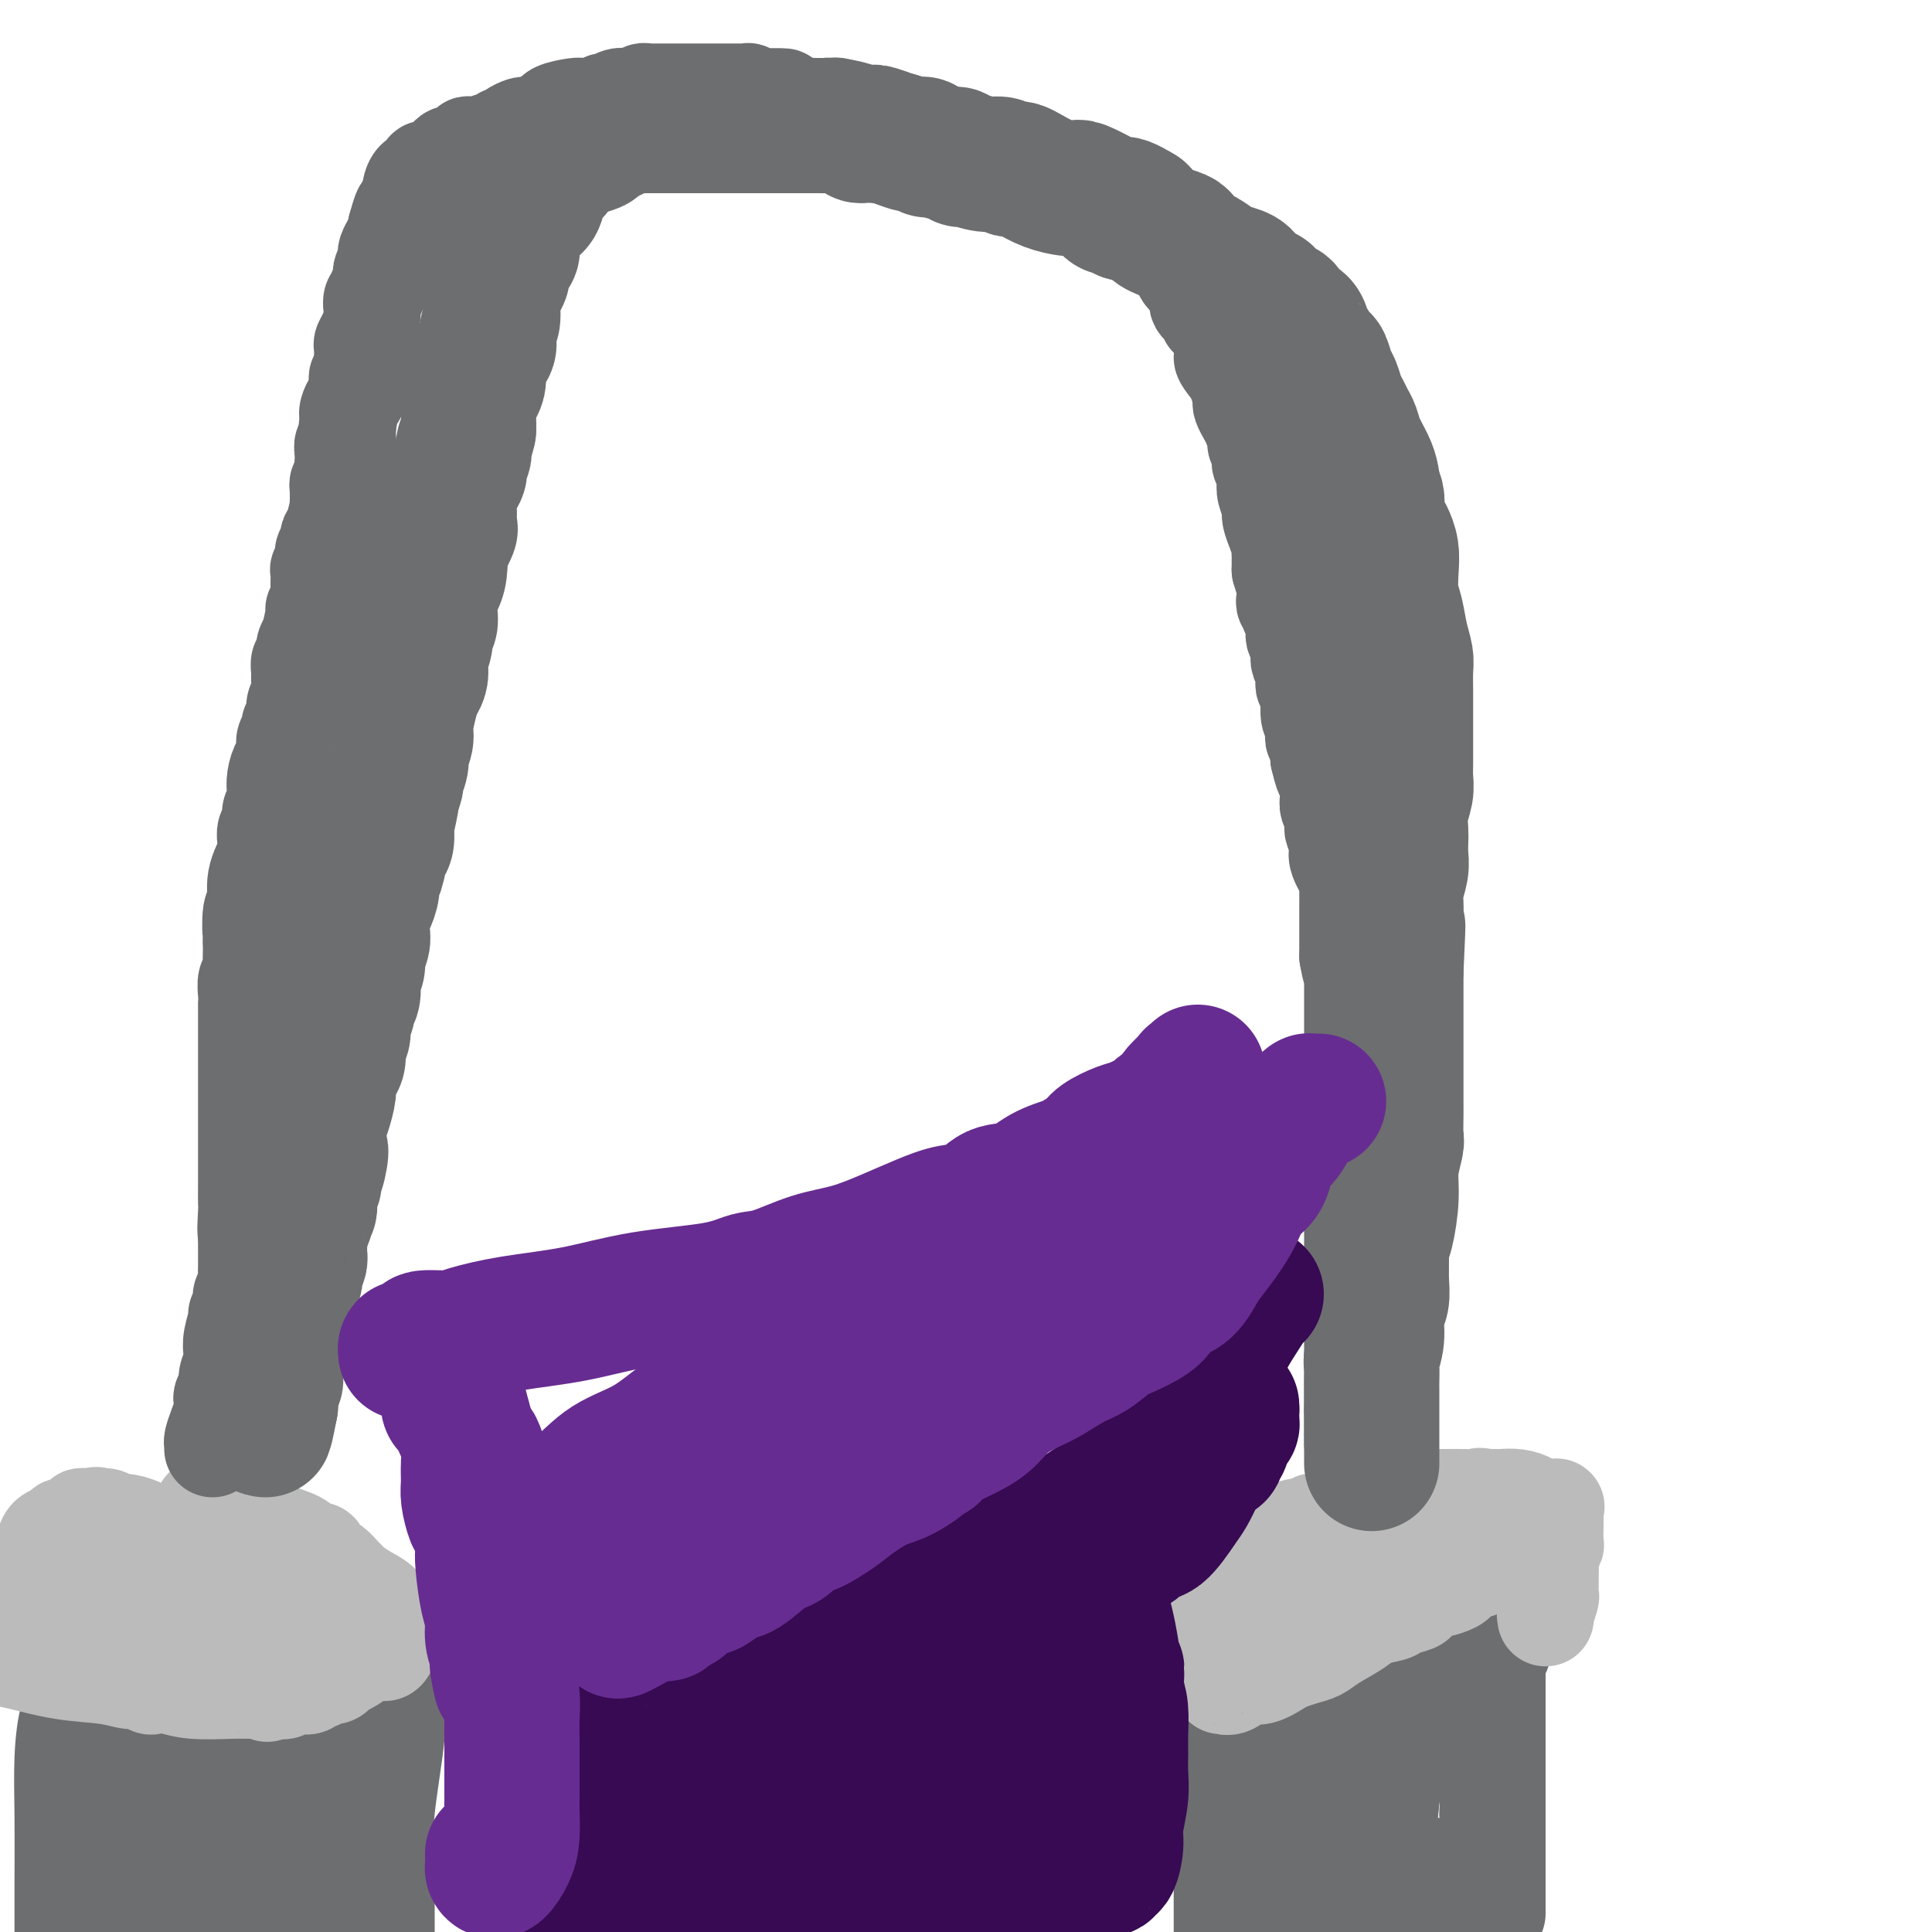 <svg viewBox='0 0 400 400' version='1.1' xmlns='http://www.w3.org/2000/svg' xmlns:xlink='http://www.w3.org/1999/xlink'><g fill='none' stroke='#6D6E70' stroke-width='20' stroke-linecap='round' stroke-linejoin='round'><path d='M310,396c0.000,0.179 0.000,0.358 0,0c0.000,-0.358 0.000,-1.252 0,-2c0.000,-0.748 0.000,-1.350 0,-2c-0.000,-0.650 0.000,-1.346 0,-2c0.000,-0.654 0.000,-1.264 0,-2c0.000,-0.736 0.000,-1.597 0,-2c0.000,-0.403 0.000,-0.347 0,-1c0.000,-0.653 0.000,-2.016 0,-3c0.000,-0.984 0.000,-1.589 0,-2c0.000,-0.411 0.000,-0.629 0,-1c0.000,-0.371 -0.000,-0.895 0,-1c0.000,-0.105 0.000,0.209 0,0c0.000,-0.209 0.000,-0.940 0,-2c0.000,-1.060 0.000,-2.449 0,-3c0.000,-0.551 -0.000,-0.265 0,-1c0.000,-0.735 -0.000,-2.490 0,-3c0.000,-0.510 -0.000,0.227 0,0c0.000,-0.227 -0.000,-1.416 0,-2c0.000,-0.584 -0.000,-0.562 0,-1c0.000,-0.438 -0.000,-1.336 0,-2c0.000,-0.664 -0.000,-1.095 0,-2c0.000,-0.905 -0.000,-2.286 0,-3c0.000,-0.714 -0.000,-0.762 0,-1c0.000,-0.238 -0.000,-0.665 0,-1c0.000,-0.335 -0.000,-0.576 0,-1c0.000,-0.424 -0.000,-1.031 0,-2c0.000,-0.969 -0.000,-2.302 0,-3c0.000,-0.698 -0.000,-0.762 0,-1c0.000,-0.238 -0.000,-0.652 0,-1c0.000,-0.348 -0.000,-0.632 0,-1c0.000,-0.368 0.000,-0.819 0,-1c0.000,-0.181 0.000,-0.090 0,0'/><path d='M310,347c-0.004,-8.006 -0.015,-3.520 0,-2c0.015,1.520 0.057,0.075 0,-1c-0.057,-1.075 -0.211,-1.781 0,-2c0.211,-0.219 0.789,0.047 1,0c0.211,-0.047 0.057,-0.407 0,-1c-0.057,-0.593 -0.015,-1.419 0,-2c0.015,-0.581 0.004,-0.916 0,-1c-0.004,-0.084 -0.002,0.083 0,0c0.002,-0.083 0.004,-0.414 0,-1c-0.004,-0.586 -0.014,-1.425 0,-2c0.014,-0.575 0.054,-0.886 0,-1c-0.054,-0.114 -0.200,-0.031 -1,0c-0.800,0.031 -2.255,0.008 -3,0c-0.745,-0.008 -0.780,-0.002 -1,0c-0.220,0.002 -0.624,0.001 -1,0c-0.376,-0.001 -0.722,-0.000 -1,0c-0.278,0.000 -0.487,0.000 -1,0c-0.513,-0.000 -1.330,-0.000 -2,0c-0.670,0.000 -1.191,0.000 -2,0c-0.809,-0.000 -1.904,-0.000 -3,0'/><path d='M296,334c-2.700,-0.155 -1.951,-0.041 -2,0c-0.049,0.041 -0.896,0.010 -2,0c-1.104,-0.010 -2.466,0.001 -3,0c-0.534,-0.001 -0.241,-0.014 -1,0c-0.759,0.014 -2.572,0.056 -4,0c-1.428,-0.056 -2.472,-0.211 -4,0c-1.528,0.211 -3.541,0.789 -5,1c-1.459,0.211 -2.365,0.057 -3,0c-0.635,-0.057 -1.000,-0.015 -2,0c-1.000,0.015 -2.636,0.003 -4,0c-1.364,-0.003 -2.457,0.002 -4,0c-1.543,-0.002 -3.537,-0.011 -5,0c-1.463,0.011 -2.394,0.041 -3,0c-0.606,-0.041 -0.887,-0.155 -1,0c-0.113,0.155 -0.056,0.577 0,1'/><path d='M253,336c-6.652,0.572 -1.782,1.002 0,2c1.782,0.998 0.478,2.563 0,5c-0.478,2.437 -0.128,5.747 0,8c0.128,2.253 0.034,3.451 0,5c-0.034,1.549 -0.009,3.450 0,5c0.009,1.550 0.002,2.751 0,4c-0.002,1.249 -0.001,2.547 0,4c0.001,1.453 0.000,3.060 0,4c-0.000,0.940 -0.000,1.214 0,2c0.000,0.786 0.000,2.083 0,4c-0.000,1.917 -0.000,4.455 0,6c0.000,1.545 0.000,2.098 0,3c-0.000,0.902 -0.000,2.152 0,3c0.000,0.848 0.000,1.292 0,2c-0.000,0.708 -0.000,1.680 0,2c0.000,0.320 0.000,-0.011 0,0c-0.000,0.011 -0.000,0.364 0,1c0.000,0.636 0.000,1.556 0,2c-0.000,0.444 -0.000,0.413 0,1c0.000,0.587 0.000,1.794 0,3'/><path d='M255,395c-0.233,0.668 -0.466,1.337 0,0c0.466,-1.337 1.632,-4.678 2,-7c0.368,-2.322 -0.061,-3.623 0,-5c0.061,-1.377 0.612,-2.830 1,-4c0.388,-1.170 0.612,-2.056 1,-3c0.388,-0.944 0.941,-1.947 1,-3c0.059,-1.053 -0.377,-2.155 0,-3c0.377,-0.845 1.568,-1.432 2,-2c0.432,-0.568 0.104,-1.116 0,-2c-0.104,-0.884 0.015,-2.103 0,-3c-0.015,-0.897 -0.163,-1.472 0,-2c0.163,-0.528 0.636,-1.009 1,-2c0.364,-0.991 0.620,-2.493 1,-3c0.380,-0.507 0.886,-0.020 1,0c0.114,0.020 -0.162,-0.428 0,-1c0.162,-0.572 0.763,-1.266 1,-2c0.237,-0.734 0.111,-1.506 0,-2c-0.111,-0.494 -0.206,-0.710 0,-1c0.206,-0.290 0.714,-0.654 1,-1c0.286,-0.346 0.349,-0.675 1,-1c0.651,-0.325 1.890,-0.647 3,-1c1.110,-0.353 2.090,-0.735 3,-1c0.910,-0.265 1.750,-0.411 3,-1c1.250,-0.589 2.910,-1.622 4,-2c1.090,-0.378 1.610,-0.101 3,0c1.390,0.101 3.650,0.027 5,0c1.350,-0.027 1.791,-0.007 3,0c1.209,0.007 3.186,0.002 4,0c0.814,-0.002 0.466,-0.001 1,0c0.534,0.001 1.952,0.000 3,0c1.048,-0.000 1.728,-0.000 2,0c0.272,0.000 0.136,0.000 0,0'/><path d='M302,343c3.485,0.718 1.698,2.513 1,3c-0.698,0.487 -0.307,-0.333 0,1c0.307,1.333 0.531,4.821 1,8c0.469,3.179 1.183,6.051 2,9c0.817,2.949 1.735,5.977 2,8c0.265,2.023 -0.125,3.042 0,4c0.125,0.958 0.765,1.857 1,3c0.235,1.143 0.064,2.532 0,3c-0.064,0.468 -0.022,0.017 0,0c0.022,-0.017 0.025,0.401 0,1c-0.025,0.599 -0.076,1.379 0,2c0.076,0.621 0.281,1.085 0,2c-0.281,0.915 -1.048,2.283 -2,3c-0.952,0.717 -2.088,0.783 -3,1c-0.912,0.217 -1.599,0.584 -2,1c-0.401,0.416 -0.516,0.881 -1,1c-0.484,0.119 -1.336,-0.109 -2,0c-0.664,0.109 -1.140,0.555 -2,1c-0.860,0.445 -2.103,0.890 -3,1c-0.897,0.110 -1.449,-0.114 -3,0c-1.551,0.114 -4.103,0.566 -6,1c-1.897,0.434 -3.139,0.848 -4,1c-0.861,0.152 -1.341,0.041 -2,0c-0.659,-0.041 -1.496,-0.011 -2,0c-0.504,0.011 -0.674,0.003 -1,0c-0.326,-0.003 -0.807,-0.001 -1,0c-0.193,0.001 -0.096,0.000 0,0'/><path d='M275,397c-5.105,1.011 -1.867,0.038 -1,0c0.867,-0.038 -0.635,0.858 -1,0c-0.365,-0.858 0.409,-3.472 1,-6c0.591,-2.528 0.998,-4.970 1,-7c0.002,-2.030 -0.403,-3.647 0,-5c0.403,-1.353 1.614,-2.443 2,-3c0.386,-0.557 -0.052,-0.580 0,-1c0.052,-0.420 0.595,-1.237 1,-2c0.405,-0.763 0.673,-1.473 1,-2c0.327,-0.527 0.714,-0.870 1,-1c0.286,-0.130 0.472,-0.046 1,0c0.528,0.046 1.399,0.053 2,0c0.601,-0.053 0.930,-0.167 1,0c0.070,0.167 -0.121,0.615 0,1c0.121,0.385 0.554,0.707 1,1c0.446,0.293 0.904,0.555 1,1c0.096,0.445 -0.170,1.072 0,2c0.170,0.928 0.778,2.158 1,3c0.222,0.842 0.060,1.298 0,2c-0.060,0.702 -0.016,1.651 0,2c0.016,0.349 0.005,0.100 0,0c-0.005,-0.100 -0.002,-0.050 0,0'/><path d='M287,382c0.443,-0.015 0.550,-5.051 1,-9c0.450,-3.949 1.244,-6.810 2,-9c0.756,-2.190 1.475,-3.708 2,-5c0.525,-1.292 0.857,-2.359 1,-3c0.143,-0.641 0.096,-0.857 0,-1c-0.096,-0.143 -0.243,-0.213 -1,0c-0.757,0.213 -2.125,0.709 -3,1c-0.875,0.291 -1.258,0.377 -2,1c-0.742,0.623 -1.844,1.782 -3,3c-1.156,1.218 -2.366,2.495 -3,4c-0.634,1.505 -0.692,3.237 -1,4c-0.308,0.763 -0.867,0.558 -1,1c-0.133,0.442 0.161,1.530 0,1c-0.161,-0.530 -0.775,-2.678 -1,-4c-0.225,-1.322 -0.061,-1.817 0,-2c0.061,-0.183 0.017,-0.052 0,0c-0.017,0.052 -0.009,0.026 0,0'/><path d='M294,386c0.445,-0.082 0.890,-0.164 1,0c0.110,0.164 -0.114,0.573 0,1c0.114,0.427 0.566,0.871 1,1c0.434,0.129 0.848,-0.057 1,0c0.152,0.057 0.041,0.355 0,1c-0.041,0.645 -0.011,1.635 0,2c0.011,0.365 0.003,0.104 0,0c-0.003,-0.104 -0.002,-0.052 0,0'/><path d='M42,342c0.287,-0.008 0.573,-0.016 1,0c0.427,0.016 0.994,0.056 1,0c0.006,-0.056 -0.548,-0.207 0,0c0.548,0.207 2.197,0.774 3,1c0.803,0.226 0.758,0.113 1,0c0.242,-0.113 0.771,-0.226 2,0c1.229,0.226 3.159,0.793 4,1c0.841,0.207 0.594,0.056 1,0c0.406,-0.056 1.466,-0.015 2,0c0.534,0.015 0.542,0.004 1,0c0.458,-0.004 1.365,-0.001 2,0c0.635,0.001 0.996,0.000 2,0c1.004,-0.000 2.650,-0.000 4,0c1.350,0.000 2.402,0.000 3,0c0.598,-0.000 0.741,-0.000 1,0c0.259,0.000 0.633,0.001 1,0c0.367,-0.001 0.727,-0.004 1,0c0.273,0.004 0.458,0.015 1,0c0.542,-0.015 1.441,-0.057 2,0c0.559,0.057 0.777,0.212 1,0c0.223,-0.212 0.452,-0.792 1,-1c0.548,-0.208 1.415,-0.046 2,0c0.585,0.046 0.888,-0.026 1,0c0.112,0.026 0.032,0.150 0,0c-0.032,-0.150 -0.016,-0.575 0,-1'/><path d='M80,342c6.480,0.002 3.680,0.006 3,0c-0.680,-0.006 0.760,-0.020 1,0c0.240,0.020 -0.720,0.076 -1,0c-0.280,-0.076 0.121,-0.285 0,0c-0.121,0.285 -0.762,1.063 -1,2c-0.238,0.937 -0.071,2.034 0,3c0.071,0.966 0.047,1.800 0,3c-0.047,1.200 -0.118,2.767 0,4c0.118,1.233 0.424,2.131 0,6c-0.424,3.869 -1.578,10.707 -2,15c-0.422,4.293 -0.113,6.040 0,8c0.113,1.960 0.030,4.134 0,6c-0.030,1.866 -0.008,3.426 0,5c0.008,1.574 0.002,3.164 0,5c-0.002,1.836 -0.001,3.918 0,6'/><path d='M77,399c0.333,0.444 0.667,0.889 0,0c-0.667,-0.889 -2.333,-3.111 -3,-4c-0.667,-0.889 -0.333,-0.444 0,0'/><path d='M40,350c-0.082,-0.001 -0.165,-0.001 -1,0c-0.835,0.001 -2.423,0.004 -4,0c-1.577,-0.004 -3.144,-0.015 -4,0c-0.856,0.015 -1.003,0.055 -2,0c-0.997,-0.055 -2.845,-0.207 -4,0c-1.155,0.207 -1.618,0.773 -2,1c-0.382,0.227 -0.684,0.116 -1,0c-0.316,-0.116 -0.648,-0.237 -1,0c-0.352,0.237 -0.725,0.833 -1,1c-0.275,0.167 -0.451,-0.095 -1,0c-0.549,0.095 -1.470,0.545 -2,1c-0.530,0.455 -0.668,0.914 -1,1c-0.332,0.086 -0.860,-0.200 -1,0c-0.140,0.200 0.106,0.886 0,1c-0.106,0.114 -0.564,-0.342 -1,1c-0.436,1.342 -0.849,4.483 -1,8c-0.151,3.517 -0.041,7.408 0,12c0.041,4.592 0.012,9.883 0,14c-0.012,4.117 -0.006,7.058 0,10'/><path d='M19,397c-0.324,0.773 -0.648,1.546 0,0c0.648,-1.546 2.268,-5.409 3,-9c0.732,-3.591 0.575,-6.908 1,-10c0.425,-3.092 1.433,-5.960 2,-9c0.567,-3.040 0.692,-6.254 1,-8c0.308,-1.746 0.800,-2.026 1,-3c0.200,-0.974 0.107,-2.642 0,-4c-0.107,-1.358 -0.227,-2.406 0,-3c0.227,-0.594 0.803,-0.734 1,-1c0.197,-0.266 0.015,-0.660 0,-1c-0.015,-0.340 0.138,-0.628 0,-1c-0.138,-0.372 -0.566,-0.830 -1,-1c-0.434,-0.170 -0.875,-0.053 -1,0c-0.125,0.053 0.066,0.042 0,0c-0.066,-0.042 -0.388,-0.116 -1,0c-0.612,0.116 -1.514,0.423 -3,0c-1.486,-0.423 -3.556,-1.575 -5,-2c-1.444,-0.425 -2.263,-0.124 -3,0c-0.737,0.124 -1.391,0.072 -2,0c-0.609,-0.072 -1.174,-0.163 -1,0c0.174,0.163 1.087,0.582 2,1'/><path d='M13,346c-1.569,-0.369 2.008,-0.291 4,0c1.992,0.291 2.400,0.796 3,1c0.600,0.204 1.392,0.107 2,0c0.608,-0.107 1.033,-0.225 2,0c0.967,0.225 2.475,0.792 4,1c1.525,0.208 3.068,0.056 5,0c1.932,-0.056 4.255,-0.017 6,0c1.745,0.017 2.912,0.012 4,0c1.088,-0.012 2.097,-0.030 3,0c0.903,0.030 1.701,0.110 2,0c0.299,-0.110 0.100,-0.409 0,0c-0.100,0.409 -0.100,1.526 0,2c0.100,0.474 0.299,0.304 0,1c-0.299,0.696 -1.098,2.257 -2,4c-0.902,1.743 -1.908,3.667 -3,6c-1.092,2.333 -2.269,5.073 -4,8c-1.731,2.927 -4.016,6.039 -6,9c-1.984,2.961 -3.667,5.770 -5,8c-1.333,2.230 -2.317,3.882 -3,5c-0.683,1.118 -1.067,1.703 -1,2c0.067,0.297 0.585,0.306 1,0c0.415,-0.306 0.727,-0.929 1,-1c0.273,-0.071 0.507,0.408 2,-1c1.493,-1.408 4.247,-4.704 7,-8'/><path d='M35,383c2.531,-3.017 3.859,-6.559 6,-10c2.141,-3.441 5.096,-6.779 7,-9c1.904,-2.221 2.758,-3.324 3,-4c0.242,-0.676 -0.130,-0.925 0,-1c0.130,-0.075 0.760,0.023 1,0c0.240,-0.023 0.090,-0.166 0,1c-0.090,1.166 -0.119,3.642 0,7c0.119,3.358 0.386,7.597 0,11c-0.386,3.403 -1.423,5.971 -2,8c-0.577,2.029 -0.692,3.518 -1,5c-0.308,1.482 -0.808,2.956 -1,4c-0.192,1.044 -0.077,1.659 0,2c0.077,0.341 0.115,0.408 1,0c0.885,-0.408 2.618,-1.293 4,-3c1.382,-1.707 2.413,-4.237 4,-7c1.587,-2.763 3.732,-5.757 5,-9c1.268,-3.243 1.661,-6.733 2,-9c0.339,-2.267 0.625,-3.310 1,-4c0.375,-0.690 0.840,-1.026 1,-1c0.160,0.026 0.015,0.413 0,0c-0.015,-0.413 0.099,-1.626 0,1c-0.099,2.626 -0.411,9.092 -1,13c-0.589,3.908 -1.454,5.260 -2,7c-0.546,1.740 -0.773,3.870 -1,6'/><path d='M62,391c-0.467,4.978 -0.133,4.422 0,5c0.133,0.578 0.067,2.289 0,4'/><path d='M60,396c0.066,0.121 0.132,0.243 0,0c-0.132,-0.243 -0.463,-0.850 -1,-1c-0.537,-0.150 -1.281,0.156 -2,0c-0.719,-0.156 -1.414,-0.774 -2,-1c-0.586,-0.226 -1.064,-0.061 -2,0c-0.936,0.061 -2.332,0.018 -4,0c-1.668,-0.018 -3.609,-0.012 -6,0c-2.391,0.012 -5.232,0.030 -7,0c-1.768,-0.030 -2.463,-0.109 -3,0c-0.537,0.109 -0.917,0.404 -1,0c-0.083,-0.404 0.130,-1.507 1,-2c0.870,-0.493 2.396,-0.375 4,-1c1.604,-0.625 3.285,-1.992 5,-3c1.715,-1.008 3.464,-1.658 5,-2c1.536,-0.342 2.859,-0.376 4,-1c1.141,-0.624 2.098,-1.838 3,-3c0.902,-1.162 1.748,-2.273 3,-3c1.252,-0.727 2.910,-1.071 4,-2c1.090,-0.929 1.612,-2.445 2,-3c0.388,-0.555 0.643,-0.149 1,0c0.357,0.149 0.816,0.043 1,0c0.184,-0.043 0.092,-0.021 0,0'/></g>
<g fill='none' stroke='#BBBBBB' stroke-width='20' stroke-linecap='round' stroke-linejoin='round'><path d='M320,335c0.030,-0.509 0.061,-1.018 0,-1c-0.061,0.018 -0.212,0.564 0,0c0.212,-0.564 0.789,-2.238 1,-3c0.211,-0.762 0.055,-0.613 0,-1c-0.055,-0.387 -0.011,-1.308 0,-2c0.011,-0.692 -0.011,-1.153 0,-2c0.011,-0.847 0.056,-2.080 0,-3c-0.056,-0.920 -0.211,-1.527 0,-2c0.211,-0.473 0.789,-0.813 1,-1c0.211,-0.187 0.056,-0.222 0,-1c-0.056,-0.778 -0.013,-2.300 0,-3c0.013,-0.700 -0.004,-0.580 0,-1c0.004,-0.420 0.030,-1.380 0,-2c-0.030,-0.620 -0.116,-0.898 0,-1c0.116,-0.102 0.434,-0.027 0,0c-0.434,0.027 -1.620,0.004 -2,0c-0.380,-0.004 0.048,0.009 0,0c-0.048,-0.009 -0.570,-0.041 -1,0c-0.430,0.041 -0.769,0.155 -1,0c-0.231,-0.155 -0.355,-0.577 -1,-1c-0.645,-0.423 -1.812,-0.845 -3,-1c-1.188,-0.155 -2.397,-0.042 -3,0c-0.603,0.042 -0.601,0.012 -1,0c-0.399,-0.012 -1.200,-0.006 -2,0'/><path d='M308,310c-2.492,-0.464 -1.721,-0.124 -2,0c-0.279,0.124 -1.607,0.033 -3,0c-1.393,-0.033 -2.849,-0.006 -4,0c-1.151,0.006 -1.996,-0.008 -3,0c-1.004,0.008 -2.167,0.040 -3,0c-0.833,-0.040 -1.337,-0.151 -2,0c-0.663,0.151 -1.487,0.563 -3,1c-1.513,0.437 -3.717,0.900 -5,1c-1.283,0.100 -1.646,-0.161 -2,0c-0.354,0.161 -0.701,0.746 -1,1c-0.299,0.254 -0.552,0.177 -1,0c-0.448,-0.177 -1.090,-0.454 -2,0c-0.910,0.454 -2.087,1.638 -3,2c-0.913,0.362 -1.561,-0.097 -2,0c-0.439,0.097 -0.669,0.751 -1,1c-0.331,0.249 -0.764,0.094 -1,0c-0.236,-0.094 -0.275,-0.127 -1,0c-0.725,0.127 -2.134,0.412 -3,1c-0.866,0.588 -1.188,1.477 -2,2c-0.812,0.523 -2.115,0.680 -3,1c-0.885,0.320 -1.351,0.803 -2,1c-0.649,0.197 -1.482,0.108 -2,0c-0.518,-0.108 -0.720,-0.235 -1,0c-0.280,0.235 -0.637,0.832 -1,1c-0.363,0.168 -0.730,-0.095 -1,0c-0.270,0.095 -0.442,0.546 -1,1c-0.558,0.454 -1.500,0.909 -2,1c-0.500,0.091 -0.557,-0.182 -1,0c-0.443,0.182 -1.273,0.818 -2,1c-0.727,0.182 -1.351,-0.091 -2,0c-0.649,0.091 -1.325,0.545 -2,1'/><path d='M244,326c-5.040,1.967 -1.140,0.386 0,0c1.140,-0.386 -0.480,0.424 -1,1c-0.520,0.576 0.061,0.918 0,1c-0.061,0.082 -0.765,-0.096 -1,0c-0.235,0.096 -0.001,0.466 0,1c0.001,0.534 -0.231,1.231 0,2c0.231,0.769 0.924,1.610 2,3c1.076,1.390 2.536,3.328 3,4c0.464,0.672 -0.069,0.077 0,0c0.069,-0.077 0.739,0.363 1,1c0.261,0.637 0.111,1.470 0,2c-0.111,0.530 -0.184,0.758 0,1c0.184,0.242 0.624,0.498 1,1c0.376,0.502 0.688,1.251 1,2'/><path d='M250,345c1.344,2.575 0.705,2.013 1,2c0.295,-0.013 1.524,0.524 2,1c0.476,0.476 0.198,0.889 0,1c-0.198,0.111 -0.316,-0.082 0,0c0.316,0.082 1.067,0.440 2,0c0.933,-0.440 2.049,-1.676 3,-2c0.951,-0.324 1.739,0.265 3,0c1.261,-0.265 2.996,-1.382 4,-2c1.004,-0.618 1.277,-0.735 2,-1c0.723,-0.265 1.896,-0.676 3,-1c1.104,-0.324 2.138,-0.559 3,-1c0.862,-0.441 1.552,-1.088 3,-2c1.448,-0.912 3.653,-2.090 5,-3c1.347,-0.910 1.836,-1.552 3,-2c1.164,-0.448 3.002,-0.702 4,-1c0.998,-0.298 1.154,-0.639 2,-1c0.846,-0.361 2.381,-0.741 3,-1c0.619,-0.259 0.323,-0.398 1,-1c0.677,-0.602 2.328,-1.667 3,-2c0.672,-0.333 0.365,0.065 1,0c0.635,-0.065 2.212,-0.592 3,-1c0.788,-0.408 0.789,-0.698 1,-1c0.211,-0.302 0.634,-0.617 1,-1c0.366,-0.383 0.675,-0.834 1,-1c0.325,-0.166 0.664,-0.047 1,0c0.336,0.047 0.668,0.024 1,0'/><path d='M306,325c7.154,-3.658 2.538,-1.803 1,-1c-1.538,0.803 -0.000,0.553 1,0c1.000,-0.553 1.462,-1.410 2,-2c0.538,-0.590 1.152,-0.911 1,-1c-0.152,-0.089 -1.071,0.056 -2,0c-0.929,-0.056 -1.869,-0.313 -3,0c-1.131,0.313 -2.454,1.197 -4,2c-1.546,0.803 -3.314,1.526 -5,2c-1.686,0.474 -3.289,0.700 -5,1c-1.711,0.300 -3.530,0.673 -5,1c-1.470,0.327 -2.590,0.609 -4,1c-1.410,0.391 -3.111,0.891 -5,1c-1.889,0.109 -3.967,-0.175 -5,0c-1.033,0.175 -1.021,0.807 -1,1c0.021,0.193 0.051,-0.053 -1,0c-1.051,0.053 -3.185,0.407 -5,1c-1.815,0.593 -3.312,1.427 -5,2c-1.688,0.573 -3.566,0.886 -5,1c-1.434,0.114 -2.423,0.031 -3,0c-0.577,-0.031 -0.742,-0.008 -1,0c-0.258,0.008 -0.608,0.002 -1,0c-0.392,-0.002 -0.826,-0.001 -1,0c-0.174,0.001 -0.087,0.000 0,0'/><path d='M42,312c0.326,0.000 0.652,0.000 1,0c0.348,-0.000 0.718,-0.001 1,0c0.282,0.001 0.477,0.002 1,0c0.523,-0.002 1.375,-0.009 2,0c0.625,0.009 1.021,0.033 1,0c-0.021,-0.033 -0.461,-0.123 0,0c0.461,0.123 1.824,0.457 3,1c1.176,0.543 2.165,1.293 3,2c0.835,0.707 1.515,1.369 3,2c1.485,0.631 3.773,1.230 5,2c1.227,0.770 1.392,1.711 2,2c0.608,0.289 1.658,-0.074 2,0c0.342,0.074 -0.024,0.583 0,1c0.024,0.417 0.439,0.741 1,1c0.561,0.259 1.269,0.454 2,1c0.731,0.546 1.485,1.444 2,2c0.515,0.556 0.792,0.769 1,1c0.208,0.231 0.346,0.479 1,1c0.654,0.521 1.825,1.315 3,2c1.175,0.685 2.355,1.261 3,2c0.645,0.739 0.756,1.640 1,2c0.244,0.360 0.622,0.180 1,0'/><path d='M81,334c2.939,2.730 0.787,2.055 0,2c-0.787,-0.055 -0.210,0.509 0,1c0.210,0.491 0.053,0.910 0,1c-0.053,0.090 -0.003,-0.148 0,0c0.003,0.148 -0.041,0.681 0,1c0.041,0.319 0.167,0.424 0,1c-0.167,0.576 -0.627,1.623 -1,2c-0.373,0.377 -0.657,0.085 -1,0c-0.343,-0.085 -0.743,0.038 -1,0c-0.257,-0.038 -0.369,-0.235 -1,0c-0.631,0.235 -1.780,0.903 -2,1c-0.220,0.097 0.489,-0.377 0,0c-0.489,0.377 -2.176,1.603 -3,2c-0.824,0.397 -0.785,-0.037 -1,0c-0.215,0.037 -0.685,0.545 -1,1c-0.315,0.455 -0.476,0.858 -1,1c-0.524,0.142 -1.412,0.023 -2,0c-0.588,-0.023 -0.878,0.050 -1,0c-0.122,-0.050 -0.077,-0.223 0,0c0.077,0.223 0.186,0.843 0,1c-0.186,0.157 -0.666,-0.150 -1,0c-0.334,0.150 -0.523,0.758 -1,1c-0.477,0.242 -1.241,0.117 -2,0c-0.759,-0.117 -1.513,-0.227 -2,0c-0.487,0.227 -0.708,0.792 -1,1c-0.292,0.208 -0.655,0.059 -1,0c-0.345,-0.059 -0.673,-0.030 -1,0'/><path d='M57,350c-3.356,1.238 -0.745,0.332 0,0c0.745,-0.332 -0.376,-0.089 -1,0c-0.624,0.089 -0.750,0.024 -1,0c-0.250,-0.024 -0.625,-0.005 -1,0c-0.375,0.005 -0.750,-0.002 -1,0c-0.250,0.002 -0.375,0.014 -1,0c-0.625,-0.014 -1.750,-0.055 -4,0c-2.250,0.055 -5.624,0.207 -8,0c-2.376,-0.207 -3.755,-0.773 -5,-1c-1.245,-0.227 -2.356,-0.117 -3,0c-0.644,0.117 -0.822,0.240 -1,0c-0.178,-0.240 -0.357,-0.841 -1,-1c-0.643,-0.159 -1.749,0.126 -3,0c-1.251,-0.126 -2.647,-0.664 -5,-1c-2.353,-0.336 -5.662,-0.472 -9,-1c-3.338,-0.528 -6.707,-1.450 -9,-2c-2.293,-0.550 -3.512,-0.729 -4,-1c-0.488,-0.271 -0.244,-0.636 0,-1'/><path d='M0,342c-8.816,-1.191 -2.355,-0.168 0,0c2.355,0.168 0.606,-0.517 0,-1c-0.606,-0.483 -0.068,-0.763 0,-1c0.068,-0.237 -0.336,-0.433 0,-1c0.336,-0.567 1.410,-1.507 2,-2c0.590,-0.493 0.697,-0.540 1,-1c0.303,-0.460 0.803,-1.332 1,-2c0.197,-0.668 0.092,-1.131 0,-2c-0.092,-0.869 -0.170,-2.144 0,-3c0.170,-0.856 0.588,-1.293 1,-2c0.412,-0.707 0.817,-1.684 1,-2c0.183,-0.316 0.142,0.028 0,0c-0.142,-0.028 -0.385,-0.427 0,-1c0.385,-0.573 1.399,-1.320 2,-2c0.601,-0.680 0.790,-1.292 1,-2c0.210,-0.708 0.441,-1.513 1,-2c0.559,-0.487 1.446,-0.656 2,-1c0.554,-0.344 0.774,-0.863 1,-1c0.226,-0.137 0.458,0.107 1,0c0.542,-0.107 1.393,-0.565 2,-1c0.607,-0.435 0.971,-0.848 1,-1c0.029,-0.152 -0.277,-0.043 0,0c0.277,0.043 1.139,0.022 2,0'/><path d='M19,314c1.518,-0.601 0.814,-0.104 1,0c0.186,0.104 1.263,-0.184 2,0c0.737,0.184 1.133,0.840 2,1c0.867,0.160 2.206,-0.178 5,1c2.794,1.178 7.043,3.870 11,5c3.957,1.130 7.624,0.697 10,1c2.376,0.303 3.463,1.341 4,2c0.537,0.659 0.526,0.937 1,1c0.474,0.063 1.433,-0.090 2,0c0.567,0.090 0.743,0.422 1,1c0.257,0.578 0.594,1.403 1,2c0.406,0.597 0.880,0.968 1,1c0.120,0.032 -0.112,-0.275 0,0c0.112,0.275 0.570,1.131 1,2c0.430,0.869 0.833,1.752 1,2c0.167,0.248 0.098,-0.140 0,0c-0.098,0.140 -0.223,0.808 0,1c0.223,0.192 0.796,-0.092 1,0c0.204,0.092 0.040,0.561 0,1c-0.040,0.439 0.045,0.850 0,1c-0.045,0.150 -0.218,0.040 -1,0c-0.782,-0.040 -2.172,-0.011 -3,0c-0.828,0.011 -1.094,0.003 -2,0c-0.906,-0.003 -2.453,-0.002 -4,0'/><path d='M53,336c-1.482,0.435 -0.687,0.523 -2,0c-1.313,-0.523 -4.733,-1.657 -7,-2c-2.267,-0.343 -3.381,0.105 -4,0c-0.619,-0.105 -0.741,-0.764 -1,-1c-0.259,-0.236 -0.653,-0.048 -1,0c-0.347,0.048 -0.648,-0.043 -1,0c-0.352,0.043 -0.756,0.222 -2,0c-1.244,-0.222 -3.327,-0.844 -4,-1c-0.673,-0.156 0.064,0.154 0,0c-0.064,-0.154 -0.928,-0.770 -1,-1c-0.072,-0.230 0.650,-0.073 1,0c0.350,0.073 0.330,0.061 1,0c0.670,-0.061 2.029,-0.170 3,0c0.971,0.170 1.552,0.620 3,1c1.448,0.380 3.761,0.690 6,1c2.239,0.310 4.404,0.619 6,1c1.596,0.381 2.622,0.833 3,1c0.378,0.167 0.108,0.048 0,0c-0.108,-0.048 -0.054,-0.024 0,0'/><path d='M53,335c3.200,0.467 0.200,0.133 -1,0c-1.200,-0.133 -0.600,-0.067 0,0'/><path d='M48,325c-0.012,0.116 -0.025,0.231 0,0c0.025,-0.231 0.086,-0.809 0,-1c-0.086,-0.191 -0.319,0.004 -1,0c-0.681,-0.004 -1.810,-0.209 -2,0c-0.190,0.209 0.558,0.830 -1,1c-1.558,0.170 -5.424,-0.112 -8,0c-2.576,0.112 -3.864,0.617 -5,1c-1.136,0.383 -2.121,0.642 -3,1c-0.879,0.358 -1.654,0.814 -2,1c-0.346,0.186 -0.265,0.102 -1,0c-0.735,-0.102 -2.288,-0.224 -3,0c-0.712,0.224 -0.583,0.792 -1,1c-0.417,0.208 -1.382,0.056 -2,0c-0.618,-0.056 -0.891,-0.016 -1,0c-0.109,0.016 -0.055,0.008 0,0'/></g>
<g fill='none' stroke='#6D6E70' stroke-width='20' stroke-linecap='round' stroke-linejoin='round'><path d='M44,300c0.022,-0.380 0.045,-0.760 0,-1c-0.045,-0.240 -0.157,-0.339 0,-1c0.157,-0.661 0.582,-1.882 1,-3c0.418,-1.118 0.829,-2.133 1,-3c0.171,-0.867 0.102,-1.587 0,-2c-0.102,-0.413 -0.237,-0.519 0,-1c0.237,-0.481 0.847,-1.338 1,-2c0.153,-0.662 -0.151,-1.130 0,-2c0.151,-0.870 0.757,-2.141 1,-3c0.243,-0.859 0.121,-1.305 0,-2c-0.121,-0.695 -0.242,-1.638 0,-3c0.242,-1.362 0.849,-3.142 1,-4c0.151,-0.858 -0.152,-0.793 0,-1c0.152,-0.207 0.759,-0.687 1,-1c0.241,-0.313 0.117,-0.458 0,-1c-0.117,-0.542 -0.228,-1.482 0,-2c0.228,-0.518 0.793,-0.614 1,-1c0.207,-0.386 0.055,-1.062 0,-2c-0.055,-0.938 -0.015,-2.138 0,-3c0.015,-0.862 0.004,-1.386 0,-2c-0.004,-0.614 -0.001,-1.318 0,-2c0.001,-0.682 0.001,-1.341 0,-2'/><path d='M51,256c1.083,-6.812 0.290,-1.840 0,-1c-0.290,0.840 -0.078,-2.450 0,-4c0.078,-1.550 0.021,-1.359 0,-2c-0.021,-0.641 -0.006,-2.112 0,-3c0.006,-0.888 0.001,-1.193 0,-2c-0.001,-0.807 -0.000,-2.118 0,-3c0.000,-0.882 0.000,-1.336 0,-2c-0.000,-0.664 -0.000,-1.538 0,-2c0.000,-0.462 0.000,-0.513 0,-1c-0.000,-0.487 -0.000,-1.411 0,-2c0.000,-0.589 0.000,-0.843 0,-1c-0.000,-0.157 -0.000,-0.216 0,-1c0.000,-0.784 0.000,-2.292 0,-3c-0.000,-0.708 -0.000,-0.617 0,-1c0.000,-0.383 -0.000,-1.239 0,-2c0.000,-0.761 0.000,-1.426 0,-2c-0.000,-0.574 -0.000,-1.056 0,-2c0.000,-0.944 0.000,-2.350 0,-3c-0.000,-0.650 -0.000,-0.543 0,-1c0.000,-0.457 0.000,-1.478 0,-2c-0.000,-0.522 -0.000,-0.546 0,-1c0.000,-0.454 0.000,-1.338 0,-2c-0.000,-0.662 -0.001,-1.102 0,-2c0.001,-0.898 0.004,-2.253 0,-3c-0.004,-0.747 -0.015,-0.885 0,-1c0.015,-0.115 0.057,-0.209 0,-1c-0.057,-0.791 -0.211,-2.281 0,-3c0.211,-0.719 0.789,-0.667 1,-1c0.211,-0.333 0.057,-1.051 0,-2c-0.057,-0.949 -0.016,-2.128 0,-3c0.016,-0.872 0.008,-1.436 0,-2'/><path d='M52,195c0.173,-9.663 0.107,-3.322 0,-2c-0.107,1.322 -0.253,-2.377 0,-4c0.253,-1.623 0.905,-1.171 1,-2c0.095,-0.829 -0.367,-2.940 0,-5c0.367,-2.060 1.563,-4.071 2,-5c0.437,-0.929 0.116,-0.777 0,-1c-0.116,-0.223 -0.027,-0.822 0,-1c0.027,-0.178 -0.008,0.066 0,0c0.008,-0.066 0.058,-0.440 0,-1c-0.058,-0.560 -0.226,-1.304 0,-2c0.226,-0.696 0.844,-1.344 1,-2c0.156,-0.656 -0.152,-1.321 0,-2c0.152,-0.679 0.762,-1.371 1,-2c0.238,-0.629 0.102,-1.194 0,-2c-0.102,-0.806 -0.172,-1.854 0,-3c0.172,-1.146 0.586,-2.391 1,-3c0.414,-0.609 0.828,-0.583 1,-1c0.172,-0.417 0.103,-1.276 0,-2c-0.103,-0.724 -0.239,-1.314 0,-2c0.239,-0.686 0.852,-1.467 1,-2c0.148,-0.533 -0.171,-0.818 0,-1c0.171,-0.182 0.831,-0.261 1,-1c0.169,-0.739 -0.152,-2.138 0,-3c0.152,-0.862 0.777,-1.186 1,-2c0.223,-0.814 0.045,-2.119 0,-3c-0.045,-0.881 0.043,-1.338 0,-2c-0.043,-0.662 -0.218,-1.528 0,-2c0.218,-0.472 0.828,-0.550 1,-1c0.172,-0.450 -0.094,-1.271 0,-2c0.094,-0.729 0.547,-1.364 1,-2'/><path d='M64,132c2.079,-10.317 1.275,-4.610 1,-3c-0.275,1.610 -0.021,-0.878 0,-2c0.021,-1.122 -0.191,-0.879 0,-1c0.191,-0.121 0.783,-0.604 1,-1c0.217,-0.396 0.057,-0.703 0,-1c-0.057,-0.297 -0.012,-0.584 0,-1c0.012,-0.416 -0.011,-0.962 0,-2c0.011,-1.038 0.054,-2.567 0,-3c-0.054,-0.433 -0.207,0.231 0,0c0.207,-0.231 0.773,-1.357 1,-2c0.227,-0.643 0.116,-0.803 0,-1c-0.116,-0.197 -0.238,-0.433 0,-1c0.238,-0.567 0.834,-1.467 1,-2c0.166,-0.533 -0.099,-0.700 0,-1c0.099,-0.300 0.562,-0.734 1,-2c0.438,-1.266 0.849,-3.362 1,-4c0.151,-0.638 0.041,0.184 0,0c-0.041,-0.184 -0.012,-1.373 0,-2c0.012,-0.627 0.007,-0.690 0,-1c-0.007,-0.310 -0.016,-0.865 0,-1c0.016,-0.135 0.057,0.151 0,0c-0.057,-0.151 -0.211,-0.740 0,-1c0.211,-0.260 0.788,-0.193 1,-1c0.212,-0.807 0.061,-2.489 0,-3c-0.061,-0.511 -0.030,0.148 0,0c0.030,-0.148 0.061,-1.104 0,-2c-0.061,-0.896 -0.212,-1.732 0,-2c0.212,-0.268 0.789,0.031 1,0c0.211,-0.031 0.057,-0.393 0,-1c-0.057,-0.607 -0.016,-1.459 0,-2c0.016,-0.541 0.008,-0.770 0,-1'/><path d='M72,88c1.238,-6.760 0.335,-1.661 0,0c-0.335,1.661 -0.100,-0.117 0,-1c0.100,-0.883 0.065,-0.870 0,-1c-0.065,-0.130 -0.161,-0.402 0,-1c0.161,-0.598 0.578,-1.523 1,-2c0.422,-0.477 0.849,-0.508 1,-1c0.151,-0.492 0.026,-1.445 0,-2c-0.026,-0.555 0.045,-0.711 0,-1c-0.045,-0.289 -0.208,-0.711 0,-1c0.208,-0.289 0.787,-0.444 1,-1c0.213,-0.556 0.060,-1.513 0,-2c-0.060,-0.487 -0.026,-0.504 0,-1c0.026,-0.496 0.046,-1.469 0,-2c-0.046,-0.531 -0.157,-0.618 0,-1c0.157,-0.382 0.582,-1.058 1,-2c0.418,-0.942 0.829,-2.150 1,-3c0.171,-0.850 0.102,-1.341 0,-2c-0.102,-0.659 -0.238,-1.486 0,-2c0.238,-0.514 0.848,-0.716 1,-1c0.152,-0.284 -0.155,-0.650 0,-1c0.155,-0.350 0.773,-0.684 1,-1c0.227,-0.316 0.065,-0.613 0,-1c-0.065,-0.387 -0.031,-0.863 0,-1c0.031,-0.137 0.060,0.066 0,0c-0.060,-0.066 -0.209,-0.402 0,-1c0.209,-0.598 0.778,-1.459 1,-2c0.222,-0.541 0.098,-0.761 0,-1c-0.098,-0.239 -0.171,-0.497 0,-1c0.171,-0.503 0.584,-1.251 1,-2c0.416,-0.749 0.833,-1.500 1,-2c0.167,-0.500 0.083,-0.750 0,-1'/><path d='M82,47c1.769,-6.526 1.192,-2.340 1,-1c-0.192,1.340 0.000,-0.166 0,-1c-0.000,-0.834 -0.192,-0.997 0,-1c0.192,-0.003 0.770,0.154 1,0c0.230,-0.154 0.114,-0.617 0,-1c-0.114,-0.383 -0.225,-0.684 0,-1c0.225,-0.316 0.786,-0.648 1,-1c0.214,-0.352 0.081,-0.725 0,-1c-0.081,-0.275 -0.111,-0.451 0,-1c0.111,-0.549 0.361,-1.469 1,-2c0.639,-0.531 1.667,-0.672 2,-1c0.333,-0.328 -0.028,-0.844 0,-1c0.028,-0.156 0.445,0.046 1,0c0.555,-0.046 1.249,-0.342 2,-1c0.751,-0.658 1.559,-1.679 2,-2c0.441,-0.321 0.515,0.059 1,0c0.485,-0.059 1.380,-0.556 2,-1c0.620,-0.444 0.964,-0.836 1,-1c0.036,-0.164 -0.236,-0.100 0,0c0.236,0.100 0.981,0.238 2,0c1.019,-0.238 2.313,-0.851 3,-1c0.687,-0.149 0.765,0.167 1,0c0.235,-0.167 0.625,-0.815 1,-1c0.375,-0.185 0.734,0.095 1,0c0.266,-0.095 0.439,-0.564 1,-1c0.561,-0.436 1.511,-0.838 2,-1c0.489,-0.162 0.516,-0.082 1,0c0.484,0.082 1.424,0.166 2,0c0.576,-0.166 0.788,-0.583 1,-1'/><path d='M112,25c4.453,-1.729 3.585,-1.052 3,-1c-0.585,0.052 -0.887,-0.522 0,-1c0.887,-0.478 2.961,-0.859 4,-1c1.039,-0.141 1.042,-0.042 1,0c-0.042,0.042 -0.128,0.026 0,0c0.128,-0.026 0.471,-0.063 1,0c0.529,0.063 1.245,0.227 2,0c0.755,-0.227 1.550,-0.846 2,-1c0.450,-0.154 0.554,0.156 1,0c0.446,-0.156 1.233,-0.778 2,-1c0.767,-0.222 1.515,-0.046 2,0c0.485,0.046 0.706,-0.040 1,0c0.294,0.040 0.660,0.207 1,0c0.340,-0.207 0.655,-0.788 1,-1c0.345,-0.212 0.721,-0.057 1,0c0.279,0.057 0.463,0.015 1,0c0.537,-0.015 1.428,-0.004 2,0c0.572,0.004 0.825,0.001 1,0c0.175,-0.001 0.272,-0.000 1,0c0.728,0.000 2.086,0.000 3,0c0.914,-0.000 1.385,-0.000 2,0c0.615,0.000 1.374,0.000 2,0c0.626,-0.000 1.118,-0.001 2,0c0.882,0.001 2.155,0.004 3,0c0.845,-0.004 1.262,-0.015 2,0c0.738,0.015 1.796,0.056 2,0c0.204,-0.056 -0.445,-0.207 0,0c0.445,0.207 1.984,0.774 3,1c1.016,0.226 1.508,0.113 2,0'/><path d='M160,20c4.251,0.110 1.377,-0.114 1,0c-0.377,0.114 1.743,0.567 3,1c1.257,0.433 1.652,0.847 2,1c0.348,0.153 0.649,0.044 1,0c0.351,-0.044 0.752,-0.022 2,0c1.248,0.022 3.342,0.044 4,0c0.658,-0.044 -0.122,-0.155 0,0c0.122,0.155 1.146,0.577 2,1c0.854,0.423 1.539,0.848 2,1c0.461,0.152 0.700,0.030 1,0c0.300,-0.030 0.662,0.030 1,0c0.338,-0.030 0.654,-0.152 1,0c0.346,0.152 0.723,0.578 1,1c0.277,0.422 0.453,0.839 1,1c0.547,0.161 1.465,0.067 2,0c0.535,-0.067 0.686,-0.105 1,0c0.314,0.105 0.792,0.354 2,1c1.208,0.646 3.147,1.688 4,2c0.853,0.312 0.621,-0.106 1,0c0.379,0.106 1.368,0.735 2,1c0.632,0.265 0.908,0.166 1,0c0.092,-0.166 0.001,-0.398 1,0c0.999,0.398 3.089,1.426 4,2c0.911,0.574 0.642,0.694 1,1c0.358,0.306 1.342,0.799 2,1c0.658,0.201 0.990,0.109 1,0c0.010,-0.109 -0.301,-0.233 0,0c0.301,0.233 1.215,0.825 2,1c0.785,0.175 1.442,-0.068 2,0c0.558,0.068 1.017,0.448 2,1c0.983,0.552 2.492,1.276 4,2'/><path d='M214,38c5.662,2.407 2.815,1.423 2,1c-0.815,-0.423 0.400,-0.286 1,0c0.600,0.286 0.585,0.722 1,1c0.415,0.278 1.261,0.399 2,1c0.739,0.601 1.371,1.681 2,2c0.629,0.319 1.255,-0.122 2,0c0.745,0.122 1.609,0.807 2,1c0.391,0.193 0.308,-0.107 1,0c0.692,0.107 2.159,0.619 3,1c0.841,0.381 1.057,0.629 1,1c-0.057,0.371 -0.388,0.864 0,1c0.388,0.136 1.494,-0.084 2,0c0.506,0.084 0.411,0.471 1,1c0.589,0.529 1.860,1.198 3,2c1.140,0.802 2.148,1.735 3,2c0.852,0.265 1.548,-0.137 2,0c0.452,0.137 0.660,0.815 1,1c0.340,0.185 0.811,-0.121 1,0c0.189,0.121 0.097,0.669 0,1c-0.097,0.331 -0.200,0.445 0,1c0.200,0.555 0.702,1.553 1,2c0.298,0.447 0.391,0.345 1,1c0.609,0.655 1.735,2.069 2,3c0.265,0.931 -0.333,1.379 0,2c0.333,0.621 1.595,1.415 2,2c0.405,0.585 -0.046,0.961 0,1c0.046,0.039 0.589,-0.259 1,0c0.411,0.259 0.689,1.074 1,2c0.311,0.926 0.656,1.963 1,3'/><path d='M253,71c1.438,3.302 0.032,2.559 0,3c-0.032,0.441 1.311,2.068 2,3c0.689,0.932 0.724,1.170 1,2c0.276,0.830 0.795,2.251 1,3c0.205,0.749 0.098,0.824 0,1c-0.098,0.176 -0.185,0.452 0,1c0.185,0.548 0.642,1.368 1,2c0.358,0.632 0.618,1.078 1,2c0.382,0.922 0.886,2.321 1,3c0.114,0.679 -0.162,0.637 0,1c0.162,0.363 0.762,1.129 1,2c0.238,0.871 0.115,1.846 0,2c-0.115,0.154 -0.223,-0.513 0,0c0.223,0.513 0.777,2.205 1,3c0.223,0.795 0.116,0.694 0,1c-0.116,0.306 -0.242,1.018 0,2c0.242,0.982 0.853,2.235 1,3c0.147,0.765 -0.171,1.041 0,2c0.171,0.959 0.830,2.600 1,3c0.170,0.400 -0.151,-0.441 0,0c0.151,0.441 0.772,2.162 1,3c0.228,0.838 0.061,0.792 0,1c-0.061,0.208 -0.016,0.672 0,1c0.016,0.328 0.005,0.522 0,1c-0.005,0.478 -0.002,1.239 0,2'/><path d='M265,118c2.084,7.344 1.294,2.205 1,1c-0.294,-1.205 -0.093,1.524 0,3c0.093,1.476 0.076,1.701 0,2c-0.076,0.299 -0.213,0.674 0,1c0.213,0.326 0.775,0.602 1,1c0.225,0.398 0.112,0.918 0,1c-0.112,0.082 -0.222,-0.272 0,0c0.222,0.272 0.778,1.172 1,2c0.222,0.828 0.112,1.585 0,2c-0.112,0.415 -0.226,0.489 0,1c0.226,0.511 0.792,1.459 1,2c0.208,0.541 0.060,0.673 0,1c-0.060,0.327 -0.030,0.847 0,1c0.030,0.153 0.061,-0.061 0,0c-0.061,0.061 -0.214,0.397 0,1c0.214,0.603 0.793,1.472 1,2c0.207,0.528 0.040,0.715 0,1c-0.040,0.285 0.046,0.668 0,1c-0.046,0.332 -0.223,0.614 0,1c0.223,0.386 0.845,0.877 1,2c0.155,1.123 -0.155,2.878 0,4c0.155,1.122 0.777,1.610 1,2c0.223,0.390 0.046,0.681 0,1c-0.046,0.319 0.040,0.666 0,1c-0.040,0.334 -0.207,0.657 0,1c0.207,0.343 0.786,0.708 1,1c0.214,0.292 0.061,0.512 0,1c-0.061,0.488 -0.031,1.244 0,2'/><path d='M273,157c1.460,6.211 1.109,2.240 1,1c-0.109,-1.240 0.024,0.252 0,1c-0.024,0.748 -0.203,0.752 0,1c0.203,0.248 0.790,0.739 1,1c0.210,0.261 0.042,0.293 0,1c-0.042,0.707 0.041,2.088 0,3c-0.041,0.912 -0.207,1.354 0,2c0.207,0.646 0.786,1.496 1,2c0.214,0.504 0.061,0.664 0,1c-0.061,0.336 -0.031,0.850 0,1c0.031,0.150 0.061,-0.062 0,0c-0.061,0.062 -0.215,0.399 0,1c0.215,0.601 0.797,1.468 1,2c0.203,0.532 0.026,0.730 0,1c-0.026,0.270 0.098,0.611 0,1c-0.098,0.389 -0.419,0.824 0,2c0.419,1.176 1.576,3.092 2,4c0.424,0.908 0.114,0.806 0,1c-0.114,0.194 -0.030,0.682 0,1c0.030,0.318 0.008,0.467 0,1c-0.008,0.533 -0.002,1.451 0,2c0.002,0.549 0.001,0.728 0,1c-0.001,0.272 -0.000,0.636 0,1c0.000,0.364 0.000,0.726 0,1c-0.000,0.274 -0.000,0.458 0,1c0.000,0.542 0.000,1.441 0,2c-0.000,0.559 -0.000,0.779 0,1c0.000,0.221 0.000,0.444 0,1c-0.000,0.556 -0.000,1.445 0,2c0.000,0.555 0.000,0.778 0,1'/><path d='M279,198c1.155,6.509 1.041,2.281 1,1c-0.041,-1.281 -0.011,0.387 0,1c0.011,0.613 0.003,0.173 0,1c-0.003,0.827 -0.001,2.922 0,4c0.001,1.078 0.000,1.140 0,2c-0.000,0.860 -0.000,2.517 0,4c0.000,1.483 0.000,2.792 0,4c-0.000,1.208 -0.000,2.315 0,3c0.000,0.685 0.000,0.949 0,1c-0.000,0.051 -0.000,-0.111 0,0c0.000,0.111 0.000,0.494 0,1c-0.000,0.506 -0.000,1.133 0,2c0.000,0.867 0.000,1.973 0,3c-0.000,1.027 -0.000,1.977 0,3c0.000,1.023 0.000,2.121 0,3c-0.000,0.879 -0.000,1.541 0,2c0.000,0.459 0.000,0.717 0,1c-0.000,0.283 -0.000,0.591 0,1c0.000,0.409 0.000,0.918 0,2c-0.000,1.082 -0.000,2.738 0,4c0.000,1.262 0.000,2.131 0,3'/><path d='M280,244c0.155,7.577 0.041,3.521 0,3c-0.041,-0.521 -0.011,2.494 0,4c0.011,1.506 0.003,1.504 0,2c-0.003,0.496 -0.001,1.490 0,2c0.001,0.510 0.000,0.534 0,1c-0.000,0.466 -0.000,1.372 0,2c0.000,0.628 0.000,0.978 0,1c-0.000,0.022 -0.000,-0.284 0,0c0.000,0.284 0.000,1.158 0,2c-0.000,0.842 -0.000,1.653 0,2c0.000,0.347 0.000,0.230 0,1c-0.000,0.770 -0.000,2.427 0,3c0.000,0.573 0.000,0.062 0,1c-0.000,0.938 -0.000,3.326 0,4c0.000,0.674 0.000,-0.367 0,0c-0.000,0.367 -0.000,2.143 0,3c0.000,0.857 0.000,0.794 0,1c-0.000,0.206 -0.000,0.681 0,1c0.000,0.319 0.000,0.483 0,1c-0.000,0.517 -0.000,1.388 0,2c0.000,0.612 0.000,0.964 0,1c-0.000,0.036 -0.000,-0.245 0,0c0.000,0.245 0.000,1.017 0,2c-0.000,0.983 -0.000,2.178 0,3c0.000,0.822 0.000,1.272 0,2c-0.000,0.728 -0.000,1.734 0,2c0.000,0.266 0.000,-0.210 0,0c0.000,0.210 0.000,1.105 0,2'/><path d='M280,292c0.000,7.827 0.000,3.393 0,2c0.000,-1.393 -0.000,0.254 0,1c0.000,0.746 0.000,0.592 0,1c-0.000,0.408 0.000,1.377 0,2c0.000,0.623 0.000,0.898 0,1c0.000,0.102 0.000,0.029 0,0c0.000,-0.029 0.000,-0.015 0,0'/></g>
<g fill='none' stroke='#6D6E70' stroke-width='28' stroke-linecap='round' stroke-linejoin='round'><path d='M284,303c0.000,-0.202 0.000,-0.405 0,-1c-0.000,-0.595 -0.000,-1.583 0,-2c0.000,-0.417 0.000,-0.261 0,-1c-0.000,-0.739 -0.000,-2.371 0,-3c0.000,-0.629 0.000,-0.256 0,-1c-0.000,-0.744 -0.001,-2.607 0,-4c0.001,-1.393 0.004,-2.317 0,-3c-0.004,-0.683 -0.016,-1.124 0,-2c0.016,-0.876 0.061,-2.187 0,-3c-0.061,-0.813 -0.227,-1.130 0,-2c0.227,-0.870 0.846,-2.294 1,-4c0.154,-1.706 -0.155,-3.693 0,-5c0.155,-1.307 0.776,-1.935 1,-3c0.224,-1.065 0.050,-2.566 0,-4c-0.050,-1.434 0.024,-2.801 0,-4c-0.024,-1.199 -0.146,-2.230 0,-3c0.146,-0.770 0.561,-1.278 1,-3c0.439,-1.722 0.902,-4.656 1,-7c0.098,-2.344 -0.170,-4.096 0,-6c0.170,-1.904 0.778,-3.959 1,-5c0.222,-1.041 0.060,-1.067 0,-2c-0.060,-0.933 -0.016,-2.771 0,-4c0.016,-1.229 0.004,-1.847 0,-3c-0.004,-1.153 -0.001,-2.839 0,-4c0.001,-1.161 0.000,-1.795 0,-3c-0.000,-1.205 -0.000,-2.980 0,-4c0.000,-1.020 0.000,-1.284 0,-2c-0.000,-0.716 -0.000,-1.885 0,-4c0.000,-2.115 0.000,-5.176 0,-7c-0.000,-1.824 -0.000,-2.412 0,-3'/><path d='M289,201c0.773,-16.481 0.206,-6.683 0,-4c-0.206,2.683 -0.051,-1.749 0,-4c0.051,-2.251 -0.000,-2.321 0,-3c0.000,-0.679 0.053,-1.968 0,-3c-0.053,-1.032 -0.210,-1.808 0,-3c0.210,-1.192 0.787,-2.800 1,-4c0.213,-1.200 0.061,-1.991 0,-3c-0.061,-1.009 -0.030,-2.238 0,-3c0.030,-0.762 0.061,-1.059 0,-2c-0.061,-0.941 -0.212,-2.525 0,-4c0.212,-1.475 0.789,-2.842 1,-4c0.211,-1.158 0.057,-2.108 0,-3c-0.057,-0.892 -0.015,-1.728 0,-3c0.015,-1.272 0.004,-2.982 0,-4c-0.004,-1.018 -0.001,-1.343 0,-2c0.001,-0.657 0.001,-1.645 0,-3c-0.001,-1.355 -0.003,-3.078 0,-4c0.003,-0.922 0.012,-1.044 0,-2c-0.012,-0.956 -0.045,-2.747 0,-4c0.045,-1.253 0.170,-1.969 0,-3c-0.170,-1.031 -0.633,-2.376 -1,-4c-0.367,-1.624 -0.637,-3.527 -1,-5c-0.363,-1.473 -0.818,-2.515 -1,-4c-0.182,-1.485 -0.091,-3.414 0,-5c0.091,-1.586 0.182,-2.830 0,-4c-0.182,-1.170 -0.636,-2.267 -1,-3c-0.364,-0.733 -0.636,-1.103 -1,-2c-0.364,-0.897 -0.819,-2.323 -1,-3c-0.181,-0.677 -0.087,-0.605 0,-1c0.087,-0.395 0.168,-1.256 0,-2c-0.168,-0.744 -0.584,-1.372 -1,-2'/><path d='M284,101c-1.091,-5.615 -0.320,-2.151 0,-1c0.320,1.151 0.188,-0.009 0,-1c-0.188,-0.991 -0.432,-1.813 -1,-3c-0.568,-1.187 -1.462,-2.740 -2,-4c-0.538,-1.260 -0.722,-2.229 -1,-3c-0.278,-0.771 -0.652,-1.346 -1,-2c-0.348,-0.654 -0.671,-1.388 -1,-2c-0.329,-0.612 -0.665,-1.104 -1,-2c-0.335,-0.896 -0.671,-2.197 -1,-3c-0.329,-0.803 -0.652,-1.107 -1,-2c-0.348,-0.893 -0.722,-2.376 -1,-3c-0.278,-0.624 -0.460,-0.390 -1,-1c-0.540,-0.610 -1.439,-2.066 -2,-3c-0.561,-0.934 -0.782,-1.348 -1,-2c-0.218,-0.652 -0.431,-1.542 -1,-2c-0.569,-0.458 -1.495,-0.485 -2,-1c-0.505,-0.515 -0.590,-1.517 -1,-2c-0.410,-0.483 -1.144,-0.448 -2,-1c-0.856,-0.552 -1.833,-1.692 -2,-2c-0.167,-0.308 0.476,0.217 0,0c-0.476,-0.217 -2.071,-1.175 -3,-2c-0.929,-0.825 -1.193,-1.515 -2,-2c-0.807,-0.485 -2.157,-0.764 -3,-1c-0.843,-0.236 -1.180,-0.430 -2,-1c-0.820,-0.570 -2.125,-1.515 -3,-2c-0.875,-0.485 -1.322,-0.510 -2,-1c-0.678,-0.490 -1.588,-1.446 -2,-2c-0.412,-0.554 -0.327,-0.705 -1,-1c-0.673,-0.295 -2.104,-0.733 -3,-1c-0.896,-0.267 -1.256,-0.362 -2,-1c-0.744,-0.638 -1.872,-1.819 -3,-3'/><path d='M236,44c-5.675,-3.494 -3.363,-0.728 -3,0c0.363,0.728 -1.224,-0.583 -2,-1c-0.776,-0.417 -0.743,0.060 -1,0c-0.257,-0.060 -0.805,-0.657 -1,-1c-0.195,-0.343 -0.038,-0.432 -1,-1c-0.962,-0.568 -3.043,-1.616 -4,-2c-0.957,-0.384 -0.790,-0.105 -1,0c-0.210,0.105 -0.798,0.036 -1,0c-0.202,-0.036 -0.019,-0.038 0,0c0.019,0.038 -0.128,0.115 -1,0c-0.872,-0.115 -2.471,-0.422 -4,-1c-1.529,-0.578 -2.990,-1.427 -4,-2c-1.010,-0.573 -1.571,-0.870 -2,-1c-0.429,-0.130 -0.728,-0.091 -1,0c-0.272,0.091 -0.517,0.236 -1,0c-0.483,-0.236 -1.205,-0.852 -2,-1c-0.795,-0.148 -1.663,0.172 -3,0c-1.337,-0.172 -3.143,-0.835 -4,-1c-0.857,-0.165 -0.764,0.167 -1,0c-0.236,-0.167 -0.799,-0.833 -1,-1c-0.201,-0.167 -0.038,0.165 -1,0c-0.962,-0.165 -3.047,-0.828 -4,-1c-0.953,-0.172 -0.772,0.147 -1,0c-0.228,-0.147 -0.865,-0.761 -1,-1c-0.135,-0.239 0.233,-0.103 0,0c-0.233,0.103 -1.067,0.172 -2,0c-0.933,-0.172 -1.967,-0.586 -3,-1'/><path d='M186,29c-8.306,-2.547 -4.072,-1.414 -3,-1c1.072,0.414 -1.019,0.108 -2,0c-0.981,-0.108 -0.850,-0.019 -1,0c-0.150,0.019 -0.579,-0.033 -1,0c-0.421,0.033 -0.833,0.153 -1,0c-0.167,-0.153 -0.087,-0.577 -1,-1c-0.913,-0.423 -2.817,-0.845 -4,-1c-1.183,-0.155 -1.645,-0.041 -2,0c-0.355,0.041 -0.603,0.011 -1,0c-0.397,-0.011 -0.943,-0.003 -2,0c-1.057,0.003 -2.626,0.001 -4,0c-1.374,-0.001 -2.555,-0.000 -4,0c-1.445,0.000 -3.155,0.000 -4,0c-0.845,-0.000 -0.824,-0.000 -1,0c-0.176,0.000 -0.549,0.000 -1,0c-0.451,-0.000 -0.981,-0.000 -2,0c-1.019,0.000 -2.526,0.000 -4,0c-1.474,-0.000 -2.916,-0.000 -4,0c-1.084,0.000 -1.811,0.000 -2,0c-0.189,-0.000 0.159,-0.000 0,0c-0.159,0.000 -0.823,0.000 -1,0c-0.177,-0.000 0.135,-0.001 -1,0c-1.135,0.001 -3.718,0.003 -5,0c-1.282,-0.003 -1.264,-0.012 -2,0c-0.736,0.012 -2.228,0.045 -3,0c-0.772,-0.045 -0.826,-0.167 -1,0c-0.174,0.167 -0.470,0.622 -1,1c-0.530,0.378 -1.294,0.679 -2,1c-0.706,0.321 -1.353,0.660 -2,1'/><path d='M124,29c-0.998,0.643 -0.492,0.749 -1,1c-0.508,0.251 -2.031,0.645 -3,1c-0.969,0.355 -1.386,0.671 -2,1c-0.614,0.329 -1.425,0.671 -2,1c-0.575,0.329 -0.913,0.644 -1,1c-0.087,0.356 0.076,0.751 0,1c-0.076,0.249 -0.391,0.350 -1,1c-0.609,0.650 -1.512,1.847 -2,3c-0.488,1.153 -0.562,2.262 -1,3c-0.438,0.738 -1.241,1.105 -2,2c-0.759,0.895 -1.474,2.318 -2,3c-0.526,0.682 -0.863,0.624 -1,1c-0.137,0.376 -0.074,1.185 0,2c0.074,0.815 0.161,1.635 0,2c-0.161,0.365 -0.569,0.273 -1,1c-0.431,0.727 -0.885,2.271 -1,3c-0.115,0.729 0.109,0.642 0,1c-0.109,0.358 -0.552,1.160 -1,2c-0.448,0.840 -0.903,1.719 -1,3c-0.097,1.281 0.163,2.963 0,4c-0.163,1.037 -0.747,1.429 -1,2c-0.253,0.571 -0.173,1.322 0,2c0.173,0.678 0.439,1.284 0,2c-0.439,0.716 -1.585,1.543 -2,2c-0.415,0.457 -0.101,0.544 0,1c0.101,0.456 -0.011,1.280 0,2c0.011,0.720 0.147,1.337 0,2c-0.147,0.663 -0.575,1.374 -1,2c-0.425,0.626 -0.845,1.169 -1,2c-0.155,0.831 -0.044,1.952 0,3c0.044,1.048 0.022,2.024 0,3'/><path d='M97,89c-1.769,7.119 -1.190,3.918 -1,3c0.190,-0.918 -0.009,0.447 0,1c0.009,0.553 0.227,0.295 0,1c-0.227,0.705 -0.899,2.372 -1,3c-0.101,0.628 0.367,0.217 0,1c-0.367,0.783 -1.570,2.762 -2,4c-0.430,1.238 -0.087,1.736 0,3c0.087,1.264 -0.081,3.293 0,4c0.081,0.707 0.411,0.090 0,1c-0.411,0.910 -1.564,3.346 -2,4c-0.436,0.654 -0.155,-0.474 0,0c0.155,0.474 0.185,2.550 0,4c-0.185,1.450 -0.584,2.275 -1,3c-0.416,0.725 -0.847,1.349 -1,2c-0.153,0.651 -0.026,1.328 0,2c0.026,0.672 -0.049,1.339 0,2c0.049,0.661 0.223,1.318 0,2c-0.223,0.682 -0.844,1.390 -1,2c-0.156,0.610 0.151,1.122 0,2c-0.151,0.878 -0.761,2.123 -1,3c-0.239,0.877 -0.107,1.386 0,2c0.107,0.614 0.187,1.332 0,2c-0.187,0.668 -0.643,1.285 -1,2c-0.357,0.715 -0.616,1.527 -1,3c-0.384,1.473 -0.891,3.607 -1,5c-0.109,1.393 0.182,2.045 0,3c-0.182,0.955 -0.836,2.212 -1,3c-0.164,0.788 0.162,1.108 0,2c-0.162,0.892 -0.813,2.355 -1,3c-0.187,0.645 0.089,0.470 0,1c-0.089,0.530 -0.545,1.765 -1,3'/><path d='M81,165c-2.414,11.894 -0.450,3.628 0,1c0.450,-2.628 -0.615,0.382 -1,2c-0.385,1.618 -0.092,1.844 0,2c0.092,0.156 -0.018,0.240 0,1c0.018,0.760 0.163,2.194 0,3c-0.163,0.806 -0.635,0.982 -1,2c-0.365,1.018 -0.623,2.878 -1,4c-0.377,1.122 -0.871,1.508 -1,2c-0.129,0.492 0.109,1.091 0,2c-0.109,0.909 -0.564,2.129 -1,3c-0.436,0.871 -0.853,1.392 -1,2c-0.147,0.608 -0.024,1.303 0,2c0.024,0.697 -0.050,1.397 0,2c0.050,0.603 0.223,1.110 0,2c-0.223,0.890 -0.843,2.163 -1,3c-0.157,0.837 0.150,1.237 0,2c-0.150,0.763 -0.757,1.889 -1,2c-0.243,0.111 -0.122,-0.792 0,0c0.122,0.792 0.244,3.280 0,4c-0.244,0.720 -0.854,-0.328 -1,0c-0.146,0.328 0.172,2.031 0,3c-0.172,0.969 -0.833,1.203 -1,2c-0.167,0.797 0.162,2.157 0,3c-0.162,0.843 -0.813,1.168 -1,2c-0.187,0.832 0.091,2.169 0,3c-0.091,0.831 -0.550,1.156 -1,2c-0.450,0.844 -0.891,2.207 -1,3c-0.109,0.793 0.115,1.017 0,2c-0.115,0.983 -0.569,2.726 -1,4c-0.431,1.274 -0.837,2.078 -1,3c-0.163,0.922 -0.081,1.961 0,3'/><path d='M66,236c-2.338,11.588 -0.683,5.057 0,3c0.683,-2.057 0.393,0.361 0,2c-0.393,1.639 -0.889,2.499 -1,3c-0.111,0.501 0.164,0.641 0,1c-0.164,0.359 -0.766,0.936 -1,2c-0.234,1.064 -0.101,2.617 0,3c0.101,0.383 0.171,-0.402 0,0c-0.171,0.402 -0.582,1.992 -1,3c-0.418,1.008 -0.843,1.435 -1,2c-0.157,0.565 -0.046,1.268 0,2c0.046,0.732 0.026,1.492 0,2c-0.026,0.508 -0.059,0.764 0,1c0.059,0.236 0.208,0.451 0,1c-0.208,0.549 -0.774,1.431 -1,2c-0.226,0.569 -0.112,0.825 0,1c0.112,0.175 0.222,0.270 0,1c-0.222,0.730 -0.776,2.097 -1,3c-0.224,0.903 -0.117,1.344 0,2c0.117,0.656 0.242,1.527 0,2c-0.242,0.473 -0.853,0.550 -1,1c-0.147,0.450 0.171,1.275 0,2c-0.171,0.725 -0.831,1.350 -1,2c-0.169,0.650 0.152,1.325 0,2c-0.152,0.675 -0.776,1.350 -1,2c-0.224,0.650 -0.046,1.273 0,2c0.046,0.727 -0.040,1.557 0,2c0.040,0.443 0.207,0.500 0,1c-0.207,0.500 -0.787,1.443 -1,2c-0.213,0.557 -0.057,0.727 0,1c0.057,0.273 0.016,0.649 0,1c-0.016,0.351 -0.008,0.675 0,1'/><path d='M56,291c-1.713,8.917 -0.995,3.710 -1,2c-0.005,-1.710 -0.732,0.078 -1,1c-0.268,0.922 -0.077,0.978 0,1c0.077,0.022 0.038,0.011 0,0'/></g>
<g fill='none' stroke='#370A53' stroke-width='28' stroke-linecap='round' stroke-linejoin='round'><path d='M260,268c0.074,-0.056 0.148,-0.112 0,0c-0.148,0.112 -0.520,0.391 -1,1c-0.480,0.609 -1.070,1.548 -2,3c-0.930,1.452 -2.202,3.419 -3,5c-0.798,1.581 -1.122,2.778 -2,4c-0.878,1.222 -2.309,2.469 -3,4c-0.691,1.531 -0.641,3.344 -1,4c-0.359,0.656 -1.127,0.154 -2,1c-0.873,0.846 -1.851,3.042 -2,4c-0.149,0.958 0.533,0.680 0,1c-0.533,0.320 -2.279,1.240 -3,2c-0.721,0.760 -0.417,1.360 -1,2c-0.583,0.640 -2.054,1.318 -3,2c-0.946,0.682 -1.366,1.366 -2,2c-0.634,0.634 -1.482,1.217 -2,2c-0.518,0.783 -0.704,1.764 -1,2c-0.296,0.236 -0.700,-0.274 -1,0c-0.300,0.274 -0.497,1.333 -1,2c-0.503,0.667 -1.313,0.942 -3,2c-1.687,1.058 -4.252,2.899 -6,4c-1.748,1.101 -2.681,1.461 -4,2c-1.319,0.539 -3.025,1.257 -4,2c-0.975,0.743 -1.220,1.512 -2,2c-0.780,0.488 -2.095,0.694 -3,1c-0.905,0.306 -1.400,0.712 -2,1c-0.600,0.288 -1.305,0.459 -2,1c-0.695,0.541 -1.379,1.453 -2,2c-0.621,0.547 -1.177,0.728 -2,1c-0.823,0.272 -1.911,0.636 -3,1'/><path d='M197,328c-4.983,2.881 -2.441,1.584 -2,1c0.441,-0.584 -1.218,-0.455 -3,0c-1.782,0.455 -3.685,1.235 -5,2c-1.315,0.765 -2.040,1.515 -3,2c-0.960,0.485 -2.154,0.705 -3,1c-0.846,0.295 -1.342,0.664 -2,1c-0.658,0.336 -1.476,0.639 -2,1c-0.524,0.361 -0.754,0.780 -1,1c-0.246,0.220 -0.507,0.239 -3,1c-2.493,0.761 -7.217,2.263 -9,3c-1.783,0.737 -0.626,0.710 -1,1c-0.374,0.290 -2.280,0.897 -3,1c-0.720,0.103 -0.255,-0.300 -1,0c-0.745,0.300 -2.700,1.302 -4,2c-1.300,0.698 -1.946,1.091 -4,2c-2.054,0.909 -5.516,2.334 -8,3c-2.484,0.666 -3.989,0.575 -6,1c-2.011,0.425 -4.527,1.368 -6,2c-1.473,0.632 -1.901,0.953 -3,1c-1.099,0.047 -2.868,-0.180 -4,0c-1.132,0.180 -1.629,0.765 -2,1c-0.371,0.235 -0.618,0.118 -1,0c-0.382,-0.118 -0.901,-0.239 -1,0c-0.099,0.239 0.221,0.837 0,1c-0.221,0.163 -0.983,-0.110 -2,0c-1.017,0.110 -2.291,0.603 -3,1c-0.709,0.397 -0.855,0.699 -1,1'/><path d='M114,358c-13.022,4.861 -4.078,2.012 -1,1c3.078,-1.012 0.289,-0.189 -1,1c-1.289,1.189 -1.077,2.743 -1,4c0.077,1.257 0.017,2.217 0,3c-0.017,0.783 0.007,1.389 0,2c-0.007,0.611 -0.044,1.225 0,2c0.044,0.775 0.169,1.709 0,3c-0.169,1.291 -0.634,2.940 -1,4c-0.366,1.060 -0.635,1.531 -1,3c-0.365,1.469 -0.827,3.935 -1,5c-0.173,1.065 -0.059,0.728 0,1c0.059,0.272 0.062,1.151 0,2c-0.062,0.849 -0.191,1.667 0,2c0.191,0.333 0.701,0.180 1,0c0.299,-0.180 0.385,-0.388 1,0c0.615,0.388 1.757,1.372 3,2c1.243,0.628 2.585,0.900 4,1c1.415,0.100 2.902,0.027 5,0c2.098,-0.027 4.808,-0.007 8,0c3.192,0.007 6.868,0.002 11,0c4.132,-0.002 8.721,0.001 13,0c4.279,-0.001 8.249,-0.004 12,0c3.751,0.004 7.284,0.016 10,0c2.716,-0.016 4.614,-0.060 6,0c1.386,0.060 2.258,0.222 3,0c0.742,-0.222 1.354,-0.829 2,-1c0.646,-0.171 1.328,0.094 2,0c0.672,-0.094 1.336,-0.547 2,-1'/><path d='M191,392c12.516,-0.398 4.804,-0.894 3,-1c-1.804,-0.106 2.298,0.178 4,0c1.702,-0.178 1.004,-0.818 1,-1c-0.004,-0.182 0.687,0.095 1,0c0.313,-0.095 0.248,-0.561 1,-1c0.752,-0.439 2.322,-0.850 3,-1c0.678,-0.150 0.466,-0.040 1,0c0.534,0.040 1.816,0.011 2,0c0.184,-0.011 -0.729,-0.003 1,0c1.729,0.003 6.101,0.001 8,0c1.899,-0.001 1.323,-0.000 1,0c-0.323,0.000 -0.395,-0.000 0,0c0.395,0.000 1.258,0.001 2,0c0.742,-0.001 1.363,-0.004 2,0c0.637,0.004 1.289,0.017 2,0c0.711,-0.017 1.482,-0.062 2,0c0.518,0.062 0.782,0.230 1,0c0.218,-0.230 0.388,-0.859 1,-1c0.612,-0.141 1.666,0.204 2,0c0.334,-0.204 -0.050,-0.959 0,-1c0.050,-0.041 0.535,0.632 1,0c0.465,-0.632 0.909,-2.570 1,-4c0.091,-1.430 -0.172,-2.352 0,-4c0.172,-1.648 0.779,-4.023 1,-6c0.221,-1.977 0.056,-3.557 0,-5c-0.056,-1.443 -0.005,-2.747 0,-4c0.005,-1.253 -0.037,-2.453 0,-4c0.037,-1.547 0.153,-3.442 0,-5c-0.153,-1.558 -0.577,-2.779 -1,-4'/><path d='M231,350c0.356,-6.401 0.245,-3.904 0,-4c-0.245,-0.096 -0.626,-2.784 -1,-5c-0.374,-2.216 -0.741,-3.959 -1,-5c-0.259,-1.041 -0.409,-1.382 -1,-3c-0.591,-1.618 -1.624,-4.515 -2,-6c-0.376,-1.485 -0.097,-1.558 0,-2c0.097,-0.442 0.011,-1.254 0,-2c-0.011,-0.746 0.052,-1.426 0,-2c-0.052,-0.574 -0.219,-1.042 0,-2c0.219,-0.958 0.824,-2.407 1,-3c0.176,-0.593 -0.077,-0.329 0,-1c0.077,-0.671 0.486,-2.278 1,-3c0.514,-0.722 1.134,-0.561 2,-1c0.866,-0.439 1.977,-1.480 3,-2c1.023,-0.520 1.957,-0.519 3,-1c1.043,-0.481 2.195,-1.443 3,-2c0.805,-0.557 1.263,-0.709 2,-1c0.737,-0.291 1.752,-0.723 3,-1c1.248,-0.277 2.730,-0.401 4,-1c1.270,-0.599 2.329,-1.674 3,-2c0.671,-0.326 0.954,0.095 1,0c0.046,-0.095 -0.145,-0.707 0,-1c0.145,-0.293 0.627,-0.267 1,-1c0.373,-0.733 0.636,-2.225 1,-3c0.364,-0.775 0.830,-0.832 1,-1c0.170,-0.168 0.046,-0.447 0,-1c-0.046,-0.553 -0.012,-1.380 0,-2c0.012,-0.620 0.004,-1.034 0,-1c-0.004,0.034 -0.002,0.517 0,1'/><path d='M255,292c0.246,-0.586 -1.140,2.448 -2,4c-0.860,1.552 -1.196,1.621 -2,3c-0.804,1.379 -2.078,4.066 -3,6c-0.922,1.934 -1.492,3.114 -2,4c-0.508,0.886 -0.952,1.479 -2,3c-1.048,1.521 -2.699,3.971 -4,5c-1.301,1.029 -2.253,0.637 -3,1c-0.747,0.363 -1.288,1.479 -2,2c-0.712,0.521 -1.595,0.445 -4,2c-2.405,1.555 -6.332,4.742 -8,6c-1.668,1.258 -1.076,0.588 -2,1c-0.924,0.412 -3.366,1.908 -5,3c-1.634,1.092 -2.462,1.782 -3,2c-0.538,0.218 -0.785,-0.035 -1,0c-0.215,0.035 -0.397,0.358 -1,1c-0.603,0.642 -1.626,1.604 -2,2c-0.374,0.396 -0.100,0.225 0,1c0.100,0.775 0.027,2.495 0,4c-0.027,1.505 -0.007,2.797 0,4c0.007,1.203 0.002,2.319 0,4c-0.002,1.681 -0.001,3.926 0,6c0.001,2.074 0.000,3.976 0,6c-0.000,2.024 0.000,4.168 0,6c-0.000,1.832 -0.000,3.351 0,4c0.000,0.649 0.001,0.426 0,1c-0.001,0.574 -0.003,1.944 0,3c0.003,1.056 0.011,1.799 0,2c-0.011,0.201 -0.041,-0.138 0,0c0.041,0.138 0.155,0.754 0,1c-0.155,0.246 -0.577,0.123 -1,0'/><path d='M208,379c-0.765,6.046 -2.178,0.162 -3,-3c-0.822,-3.162 -1.055,-3.603 -2,-5c-0.945,-1.397 -2.603,-3.752 -4,-6c-1.397,-2.248 -2.532,-4.390 -4,-6c-1.468,-1.610 -3.270,-2.687 -4,-3c-0.730,-0.313 -0.388,0.139 0,0c0.388,-0.139 0.824,-0.870 0,-1c-0.824,-0.130 -2.907,0.341 -4,2c-1.093,1.659 -1.197,4.507 -2,7c-0.803,2.493 -2.305,4.630 -3,7c-0.695,2.370 -0.584,4.973 -1,7c-0.416,2.027 -1.361,3.477 -2,5c-0.639,1.523 -0.972,3.118 -1,4c-0.028,0.882 0.250,1.052 0,1c-0.250,-0.052 -1.026,-0.327 -1,0c0.026,0.327 0.855,1.255 0,-2c-0.855,-3.255 -3.395,-10.693 -5,-15c-1.605,-4.307 -2.277,-5.483 -3,-7c-0.723,-1.517 -1.497,-3.375 -2,-4c-0.503,-0.625 -0.735,-0.019 -1,0c-0.265,0.019 -0.563,-0.550 -1,0c-0.437,0.550 -1.013,2.220 -1,3c0.013,0.780 0.614,0.670 0,2c-0.614,1.330 -2.443,4.099 -4,6c-1.557,1.901 -2.842,2.935 -4,4c-1.158,1.065 -2.188,2.161 -3,3c-0.812,0.839 -1.406,1.419 -2,2'/><path d='M151,380c-2.496,3.363 -0.737,1.770 0,1c0.737,-0.770 0.453,-0.717 0,-1c-0.453,-0.283 -1.073,-0.902 -2,-2c-0.927,-1.098 -2.159,-2.676 -3,-4c-0.841,-1.324 -1.290,-2.393 -2,-3c-0.710,-0.607 -1.679,-0.753 -2,-1c-0.321,-0.247 0.007,-0.596 0,-1c-0.007,-0.404 -0.348,-0.865 -2,0c-1.652,0.865 -4.614,3.055 -6,4c-1.386,0.945 -1.194,0.646 -2,1c-0.806,0.354 -2.608,1.363 -4,2c-1.392,0.637 -2.373,0.903 -3,1c-0.627,0.097 -0.900,0.026 -1,0c-0.100,-0.026 -0.029,-0.007 0,0c0.029,0.007 0.014,0.004 0,0'/></g>
<g fill='none' stroke='#672C91' stroke-width='28' stroke-linecap='round' stroke-linejoin='round'><path d='M273,228c-0.299,-0.006 -0.598,-0.012 -1,0c-0.402,0.012 -0.908,0.043 -1,0c-0.092,-0.043 0.231,-0.158 0,0c-0.231,0.158 -1.014,0.590 -2,2c-0.986,1.410 -2.174,3.798 -3,5c-0.826,1.202 -1.289,1.216 -2,2c-0.711,0.784 -1.670,2.336 -2,3c-0.330,0.664 -0.030,0.438 0,1c0.030,0.562 -0.208,1.911 -1,3c-0.792,1.089 -2.137,1.917 -3,3c-0.863,1.083 -1.244,2.419 -2,4c-0.756,1.581 -1.887,3.406 -3,5c-1.113,1.594 -2.207,2.958 -3,4c-0.793,1.042 -1.286,1.764 -2,3c-0.714,1.236 -1.649,2.987 -3,4c-1.351,1.013 -3.116,1.286 -4,2c-0.884,0.714 -0.885,1.867 -2,3c-1.115,1.133 -3.344,2.247 -5,3c-1.656,0.753 -2.738,1.146 -4,2c-1.262,0.854 -2.704,2.170 -4,3c-1.296,0.830 -2.445,1.173 -4,2c-1.555,0.827 -3.514,2.136 -5,3c-1.486,0.864 -2.499,1.281 -4,2c-1.501,0.719 -3.491,1.740 -5,3c-1.509,1.260 -2.539,2.761 -4,4c-1.461,1.239 -3.355,2.218 -5,3c-1.645,0.782 -3.041,1.366 -4,2c-0.959,0.634 -1.479,1.317 -2,2'/><path d='M193,301c-8.605,5.613 -4.116,2.647 -3,2c1.116,-0.647 -1.139,1.025 -3,2c-1.861,0.975 -3.328,1.254 -5,2c-1.672,0.746 -3.550,1.958 -5,3c-1.450,1.042 -2.472,1.915 -4,3c-1.528,1.085 -3.561,2.382 -5,3c-1.439,0.618 -2.283,0.558 -3,1c-0.717,0.442 -1.307,1.384 -2,2c-0.693,0.616 -1.488,0.904 -2,1c-0.512,0.096 -0.741,0.001 -2,1c-1.259,0.999 -3.548,3.093 -5,4c-1.452,0.907 -2.065,0.628 -3,1c-0.935,0.372 -2.191,1.395 -3,2c-0.809,0.605 -1.172,0.793 -2,1c-0.828,0.207 -2.120,0.434 -3,1c-0.880,0.566 -1.349,1.472 -2,2c-0.651,0.528 -1.484,0.678 -2,1c-0.516,0.322 -0.715,0.817 -1,1c-0.285,0.183 -0.654,0.053 -1,0c-0.346,-0.053 -0.667,-0.028 -1,0c-0.333,0.028 -0.677,0.059 -1,0c-0.323,-0.059 -0.625,-0.208 -1,0c-0.375,0.208 -0.821,0.774 -1,1c-0.179,0.226 -0.089,0.113 0,0'/><path d='M133,335c-9.460,5.260 -3.109,1.409 -1,0c2.109,-1.409 -0.022,-0.378 -1,0c-0.978,0.378 -0.802,0.102 -1,0c-0.198,-0.102 -0.771,-0.029 -1,0c-0.229,0.029 -0.115,0.015 0,0'/><path d='M106,333c-0.303,0.199 -0.607,0.398 -1,0c-0.393,-0.398 -0.876,-1.391 -1,-2c-0.124,-0.609 0.110,-0.832 0,-1c-0.110,-0.168 -0.564,-0.282 -1,-1c-0.436,-0.718 -0.853,-2.040 -1,-3c-0.147,-0.960 -0.025,-1.557 0,-2c0.025,-0.443 -0.046,-0.732 0,-1c0.046,-0.268 0.208,-0.515 0,-1c-0.208,-0.485 -0.788,-1.207 -1,-2c-0.212,-0.793 -0.056,-1.655 0,-3c0.056,-1.345 0.011,-3.172 0,-4c-0.011,-0.828 0.012,-0.657 0,-1c-0.012,-0.343 -0.059,-1.202 0,-2c0.059,-0.798 0.223,-1.537 0,-2c-0.223,-0.463 -0.834,-0.649 -1,-1c-0.166,-0.351 0.114,-0.867 0,-2c-0.114,-1.133 -0.623,-2.885 -1,-4c-0.377,-1.115 -0.623,-1.594 -1,-2c-0.377,-0.406 -0.885,-0.738 -1,-1c-0.115,-0.262 0.161,-0.455 0,-1c-0.161,-0.545 -0.760,-1.441 -1,-2c-0.240,-0.559 -0.120,-0.779 0,-1'/><path d='M96,294c-1.519,-5.926 -0.318,-1.242 0,0c0.318,1.242 -0.249,-0.959 -1,-2c-0.751,-1.041 -1.686,-0.922 -2,-1c-0.314,-0.078 -0.007,-0.353 0,-1c0.007,-0.647 -0.285,-1.667 0,-1c0.285,0.667 1.147,3.020 2,5c0.853,1.980 1.696,3.588 2,5c0.304,1.412 0.070,2.627 0,4c-0.070,1.373 0.023,2.904 0,4c-0.023,1.096 -0.164,1.756 0,3c0.164,1.244 0.632,3.070 1,4c0.368,0.930 0.637,0.962 1,2c0.363,1.038 0.819,3.081 1,4c0.181,0.919 0.086,0.713 0,1c-0.086,0.287 -0.163,1.066 0,3c0.163,1.934 0.565,5.025 1,7c0.435,1.975 0.901,2.836 1,4c0.099,1.164 -0.169,2.632 0,4c0.169,1.368 0.776,2.638 1,3c0.224,0.362 0.064,-0.182 0,0c-0.064,0.182 -0.032,1.091 0,2'/><path d='M103,344c1.498,8.333 0.244,2.665 0,1c-0.244,-1.665 0.523,0.671 1,2c0.477,1.329 0.664,1.650 1,2c0.336,0.350 0.822,0.728 1,2c0.178,1.272 0.048,3.438 0,5c-0.048,1.562 -0.013,2.520 0,4c0.013,1.480 0.003,3.482 0,5c-0.003,1.518 -0.001,2.554 0,3c0.001,0.446 0.001,0.303 0,1c-0.001,0.697 -0.002,2.234 0,3c0.002,0.766 0.008,0.763 0,1c-0.008,0.237 -0.030,0.715 0,2c0.030,1.285 0.113,3.376 0,5c-0.113,1.624 -0.423,2.782 -1,4c-0.577,1.218 -1.423,2.498 -2,3c-0.577,0.502 -0.887,0.227 -1,0c-0.113,-0.227 -0.031,-0.407 0,-1c0.031,-0.593 0.009,-1.598 0,-2c-0.009,-0.402 -0.004,-0.201 0,0'/><path d='M84,280c-0.051,-0.445 -0.102,-0.889 0,-1c0.102,-0.111 0.358,0.112 1,0c0.642,-0.112 1.670,-0.558 2,-1c0.330,-0.442 -0.038,-0.880 1,-1c1.038,-0.120 3.483,0.077 5,0c1.517,-0.077 2.106,-0.429 4,-1c1.894,-0.571 5.094,-1.362 9,-2c3.906,-0.638 8.520,-1.125 13,-2c4.480,-0.875 8.828,-2.139 14,-3c5.172,-0.861 11.167,-1.318 15,-2c3.833,-0.682 5.503,-1.589 7,-2c1.497,-0.411 2.821,-0.326 5,-1c2.179,-0.674 5.211,-2.107 8,-3c2.789,-0.893 5.334,-1.245 8,-2c2.666,-0.755 5.454,-1.912 8,-3c2.546,-1.088 4.851,-2.107 7,-3c2.149,-0.893 4.141,-1.660 6,-2c1.859,-0.340 3.584,-0.252 5,-1c1.416,-0.748 2.524,-2.332 4,-3c1.476,-0.668 3.320,-0.420 5,-1c1.680,-0.580 3.197,-1.989 5,-3c1.803,-1.011 3.894,-1.623 5,-2c1.106,-0.377 1.228,-0.520 2,-1c0.772,-0.480 2.193,-1.298 3,-2c0.807,-0.702 0.999,-1.287 2,-2c1.001,-0.713 2.810,-1.553 4,-2c1.190,-0.447 1.761,-0.501 3,-1c1.239,-0.499 3.147,-1.443 4,-2c0.853,-0.557 0.653,-0.727 1,-1c0.347,-0.273 1.242,-0.649 2,-1c0.758,-0.351 1.379,-0.675 2,-1'/><path d='M244,228c5.058,-2.903 1.202,-1.161 0,-1c-1.202,0.161 0.249,-1.259 1,-2c0.751,-0.741 0.804,-0.804 1,-1c0.196,-0.196 0.537,-0.526 1,-1c0.463,-0.474 1.047,-1.093 1,-1c-0.047,0.093 -0.726,0.898 -1,1c-0.274,0.102 -0.142,-0.500 -1,2c-0.858,2.500 -2.707,8.100 -4,12c-1.293,3.900 -2.029,6.099 -3,8c-0.971,1.901 -2.177,3.505 -3,5c-0.823,1.495 -1.263,2.882 -2,4c-0.737,1.118 -1.770,1.968 -3,3c-1.230,1.032 -2.656,2.246 -4,4c-1.344,1.754 -2.608,4.046 -5,6c-2.392,1.954 -5.914,3.569 -9,6c-3.086,2.431 -5.737,5.677 -9,8c-3.263,2.323 -7.140,3.721 -10,5c-2.860,1.279 -4.704,2.439 -7,4c-2.296,1.561 -5.043,3.524 -7,5c-1.957,1.476 -3.124,2.465 -7,4c-3.876,1.535 -10.462,3.618 -16,5c-5.538,1.382 -10.030,2.064 -14,3c-3.970,0.936 -7.420,2.124 -10,3c-2.580,0.876 -4.290,1.438 -6,2'/><path d='M127,312c-7.782,2.212 -4.236,1.242 -3,1c1.236,-0.242 0.163,0.244 -1,1c-1.163,0.756 -2.416,1.781 -4,2c-1.584,0.219 -3.498,-0.369 -5,0c-1.502,0.369 -2.592,1.694 -3,2c-0.408,0.306 -0.133,-0.408 0,-1c0.133,-0.592 0.125,-1.060 0,-1c-0.125,0.060 -0.367,0.650 0,0c0.367,-0.650 1.342,-2.541 3,-4c1.658,-1.459 3.998,-2.488 6,-4c2.002,-1.512 3.665,-3.509 6,-5c2.335,-1.491 5.344,-2.476 8,-4c2.656,-1.524 4.961,-3.588 7,-5c2.039,-1.412 3.811,-2.172 6,-3c2.189,-0.828 4.795,-1.722 8,-3c3.205,-1.278 7.007,-2.938 10,-4c2.993,-1.062 5.175,-1.527 9,-3c3.825,-1.473 9.293,-3.955 12,-5c2.707,-1.045 2.653,-0.652 3,-1c0.347,-0.348 1.094,-1.435 2,-2c0.906,-0.565 1.971,-0.608 3,-1c1.029,-0.392 2.022,-1.134 3,-2c0.978,-0.866 1.942,-1.856 3,-3c1.058,-1.144 2.212,-2.441 3,-3c0.788,-0.559 1.212,-0.381 2,-1c0.788,-0.619 1.939,-2.034 3,-3c1.061,-0.966 2.030,-1.483 3,-2'/></g>
</svg>